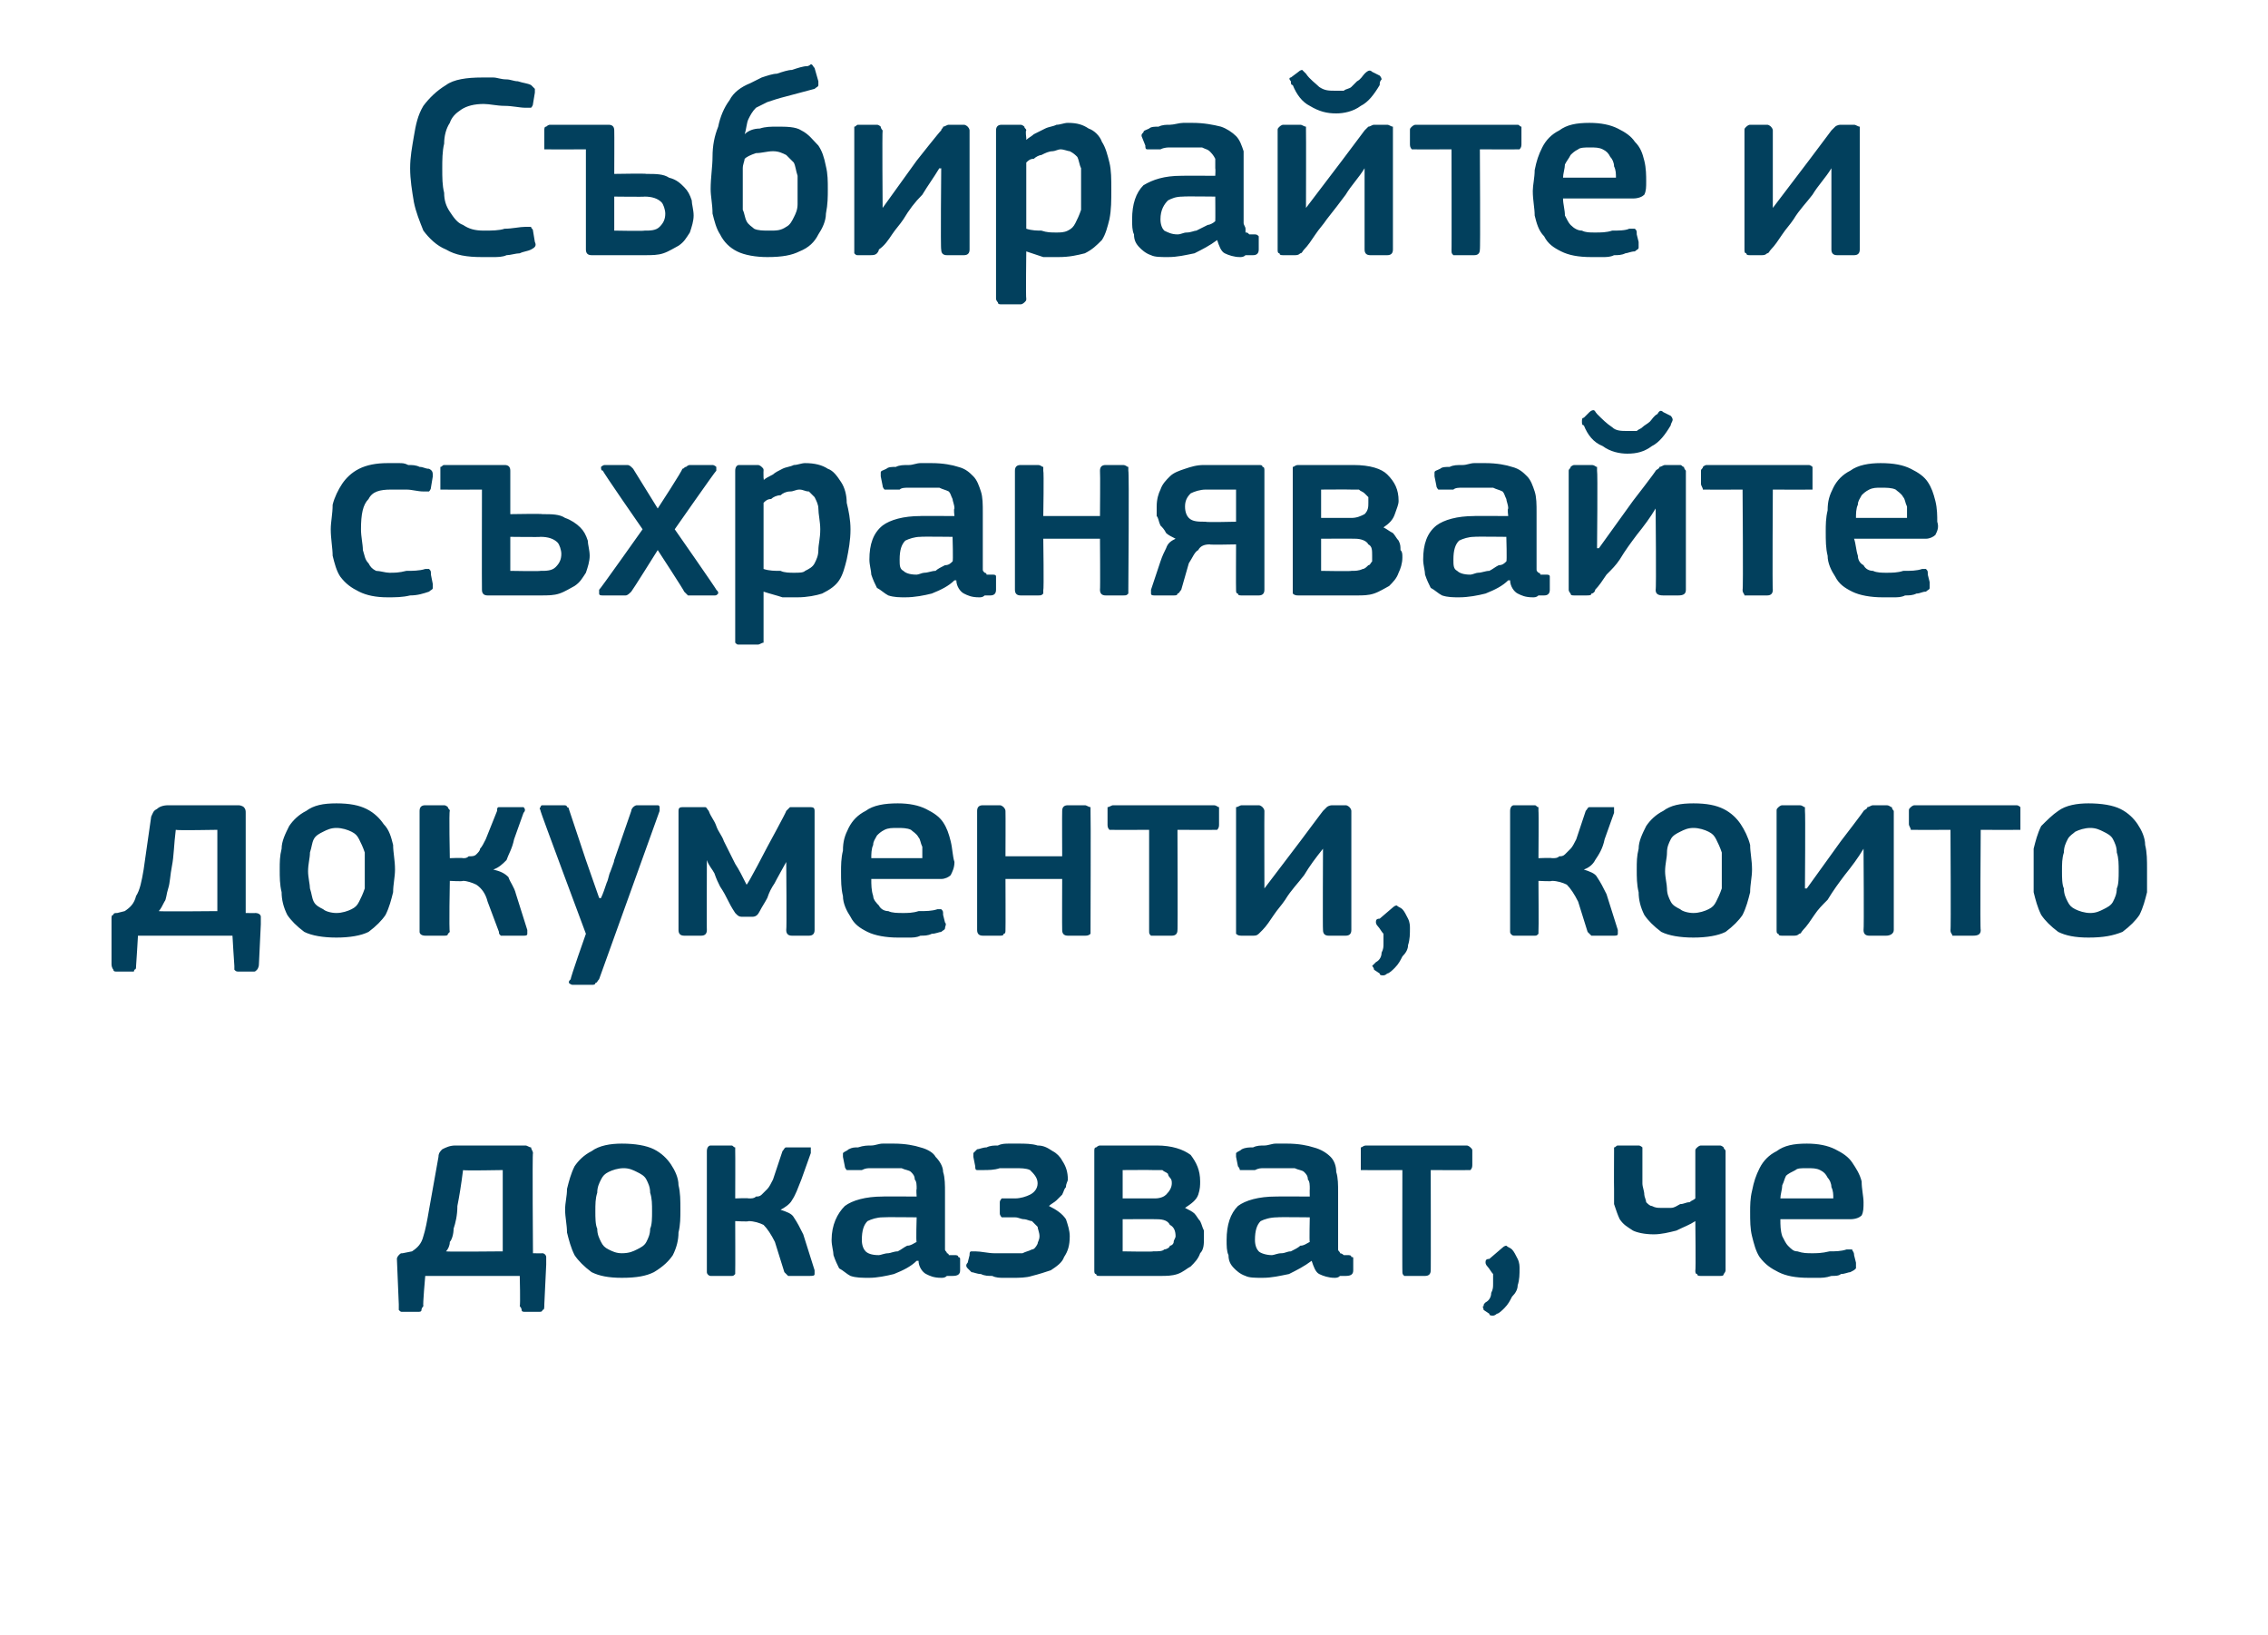 <?xml version="1.0" standalone="no"?><!DOCTYPE svg PUBLIC "-//W3C//DTD SVG 1.1//EN" "http://www.w3.org/Graphics/SVG/1.1/DTD/svg11.dtd"><svg xmlns="http://www.w3.org/2000/svg" version="1.1" width="120px" height="86.5px" viewBox="0 -3 120 86.5" style="top:-3px">  <desc>Събирайте и съхранявайте документи, които доказват, че</desc>  <defs/>  <g id="Polygon27863">    <path d="M 26.6 58.9 C 26.6 58.9 24.49 58.94 24.5 58.9 C 24.4 59.7 24.3 60.3 24.2 60.8 C 24.2 61.3 24.1 61.7 24 62 C 24 62.3 23.9 62.6 23.8 62.7 C 23.8 62.9 23.7 63.1 23.6 63.2 C 23.59 63.23 26.6 63.2 26.6 63.2 L 26.6 58.9 Z M 28.2 63.3 C 28.2 63.3 28.69 63.31 28.7 63.3 C 28.8 63.3 28.9 63.4 28.9 63.5 C 28.9 63.6 28.9 63.7 28.9 63.9 C 28.9 63.9 28.8 66 28.8 66 C 28.8 66.2 28.8 66.3 28.7 66.3 C 28.7 66.4 28.6 66.4 28.5 66.4 C 28.5 66.4 27.8 66.4 27.8 66.4 C 27.7 66.4 27.6 66.4 27.6 66.3 C 27.6 66.3 27.6 66.2 27.5 66.1 C 27.54 66.05 27.5 64.5 27.5 64.5 L 22.5 64.5 C 22.5 64.5 22.36 66.05 22.4 66.1 C 22.3 66.2 22.3 66.3 22.3 66.3 C 22.3 66.4 22.2 66.4 22.1 66.4 C 22.1 66.4 21.3 66.4 21.3 66.4 C 21.2 66.4 21.2 66.4 21.1 66.3 C 21.1 66.3 21.1 66.2 21.1 66 C 21.1 66 21 63.6 21 63.6 C 21 63.5 21.1 63.4 21.1 63.4 C 21.2 63.3 21.2 63.3 21.3 63.3 C 21.3 63.3 21.8 63.2 21.8 63.2 C 22.1 63 22.3 62.8 22.4 62.4 C 22.5 62.1 22.6 61.6 22.7 61 C 22.7 61 23.2 58.2 23.2 58.2 C 23.2 58 23.3 57.9 23.4 57.8 C 23.6 57.7 23.8 57.6 24.1 57.6 C 24.1 57.6 27.8 57.6 27.8 57.6 C 27.9 57.6 28 57.7 28.1 57.7 C 28.1 57.8 28.2 57.9 28.2 58 C 28.16 58.02 28.2 63.3 28.2 63.3 Z M 36 61 C 36 61.4 36 61.8 35.9 62.2 C 35.9 62.6 35.8 63 35.6 63.4 C 35.4 63.7 35.1 64 34.6 64.3 C 34.2 64.5 33.7 64.6 32.9 64.6 C 32.2 64.6 31.7 64.5 31.3 64.3 C 30.9 64 30.6 63.7 30.4 63.4 C 30.2 63 30.1 62.6 30 62.2 C 30 61.8 29.9 61.4 29.9 61 C 29.9 60.6 30 60.3 30 59.9 C 30.1 59.5 30.2 59.1 30.4 58.7 C 30.6 58.4 30.9 58.1 31.3 57.9 C 31.7 57.6 32.3 57.5 32.9 57.5 C 33.6 57.5 34.2 57.6 34.6 57.8 C 35 58 35.3 58.3 35.5 58.6 C 35.7 58.9 35.9 59.3 35.9 59.7 C 36 60.1 36 60.5 36 61 Z M 34.5 61.1 C 34.5 60.7 34.5 60.4 34.4 60.1 C 34.4 59.8 34.3 59.6 34.2 59.4 C 34.1 59.2 33.9 59.1 33.7 59 C 33.5 58.9 33.3 58.8 33 58.8 C 32.7 58.8 32.4 58.9 32.2 59 C 32 59.1 31.9 59.2 31.8 59.4 C 31.7 59.6 31.6 59.8 31.6 60.1 C 31.5 60.4 31.5 60.7 31.5 61.1 C 31.5 61.4 31.5 61.8 31.6 62 C 31.6 62.3 31.7 62.5 31.8 62.7 C 31.9 62.9 32 63 32.2 63.1 C 32.4 63.2 32.6 63.3 32.9 63.3 C 33.3 63.3 33.5 63.2 33.7 63.1 C 33.9 63 34.1 62.9 34.2 62.7 C 34.3 62.5 34.4 62.3 34.4 62 C 34.5 61.8 34.5 61.4 34.5 61.1 Z M 38.9 64.3 C 38.9 64.3 38.9 64.4 38.9 64.4 C 38.8 64.5 38.8 64.5 38.7 64.5 C 38.7 64.5 37.6 64.5 37.6 64.5 C 37.5 64.5 37.4 64.4 37.4 64.3 C 37.4 64.3 37.4 57.9 37.4 57.9 C 37.4 57.7 37.5 57.6 37.6 57.6 C 37.6 57.6 38.7 57.6 38.7 57.6 C 38.8 57.6 38.8 57.7 38.9 57.7 C 38.9 57.8 38.9 57.8 38.9 57.9 C 38.91 57.89 38.9 60.4 38.9 60.4 C 38.9 60.4 39.62 60.37 39.6 60.4 C 39.8 60.4 39.9 60.4 40 60.3 C 40.1 60.3 40.2 60.3 40.3 60.2 C 40.4 60.1 40.5 60 40.6 59.9 C 40.7 59.8 40.8 59.6 40.9 59.4 C 40.9 59.4 41.4 57.9 41.4 57.9 C 41.5 57.8 41.5 57.7 41.6 57.7 C 41.6 57.7 41.7 57.7 41.8 57.7 C 41.8 57.7 42.7 57.7 42.7 57.7 C 42.8 57.7 42.9 57.7 42.9 57.7 C 42.9 57.8 42.9 57.9 42.9 58 C 42.9 58 42.4 59.4 42.4 59.4 C 42.2 59.9 42.1 60.2 41.9 60.5 C 41.8 60.7 41.5 60.9 41.3 61 C 41.3 61 41.3 61 41.3 61 C 41.6 61.1 41.9 61.2 42 61.4 C 42.2 61.7 42.3 61.9 42.5 62.3 C 42.5 62.3 43.1 64.2 43.1 64.2 C 43.1 64.3 43.1 64.3 43.1 64.4 C 43.1 64.5 43 64.5 42.8 64.5 C 42.8 64.5 41.9 64.5 41.9 64.5 C 41.8 64.5 41.7 64.5 41.7 64.5 C 41.6 64.4 41.6 64.4 41.5 64.3 C 41.5 64.3 41 62.7 41 62.7 C 40.8 62.3 40.6 62 40.4 61.8 C 40.2 61.7 39.9 61.6 39.6 61.6 C 39.64 61.64 38.9 61.6 38.9 61.6 C 38.9 61.6 38.91 64.26 38.9 64.3 Z M 48.5 61.4 C 48.5 61.4 46.75 61.38 46.7 61.4 C 46.4 61.4 46.1 61.5 45.9 61.6 C 45.7 61.8 45.6 62.1 45.6 62.6 C 45.6 62.9 45.7 63.1 45.8 63.2 C 45.9 63.3 46.1 63.4 46.5 63.4 C 46.6 63.4 46.8 63.3 47 63.3 C 47.1 63.3 47.3 63.2 47.5 63.2 C 47.7 63.1 47.8 63 48 62.9 C 48.2 62.9 48.3 62.8 48.5 62.7 C 48.46 62.71 48.5 61.4 48.5 61.4 Z M 48.5 63.7 C 48.2 64 47.8 64.2 47.3 64.4 C 46.9 64.5 46.4 64.6 46 64.6 C 45.6 64.6 45.3 64.6 45 64.5 C 44.8 64.4 44.6 64.2 44.4 64.1 C 44.3 63.9 44.2 63.7 44.1 63.4 C 44.1 63.2 44 62.9 44 62.6 C 44 61.8 44.3 61.2 44.7 60.8 C 45.1 60.5 45.8 60.3 46.7 60.3 C 46.68 60.29 48.5 60.3 48.5 60.3 C 48.5 60.3 48.47 59.92 48.5 59.9 C 48.5 59.7 48.5 59.5 48.4 59.4 C 48.4 59.2 48.3 59.1 48.2 59 C 48.1 58.9 47.9 58.9 47.7 58.8 C 47.5 58.8 47.3 58.8 47 58.8 C 46.9 58.8 46.8 58.8 46.6 58.8 C 46.4 58.8 46.3 58.8 46.1 58.8 C 45.9 58.8 45.8 58.8 45.6 58.9 C 45.4 58.9 45.3 58.9 45.1 58.9 C 45 58.9 44.9 58.9 44.8 58.9 C 44.8 58.9 44.7 58.8 44.7 58.7 C 44.7 58.7 44.6 58.2 44.6 58.2 C 44.6 58.1 44.6 58.1 44.6 58 C 44.7 57.9 44.8 57.9 44.9 57.8 C 45.1 57.7 45.2 57.7 45.4 57.7 C 45.7 57.6 45.9 57.6 46.1 57.6 C 46.3 57.6 46.5 57.5 46.7 57.5 C 46.9 57.5 47.1 57.5 47.3 57.5 C 47.9 57.5 48.4 57.6 48.7 57.7 C 49.1 57.8 49.4 58 49.5 58.2 C 49.7 58.4 49.9 58.7 49.9 59 C 50 59.3 50 59.7 50 60.1 C 50 60.1 50 62.8 50 62.8 C 50 62.9 50 63 50 63.1 C 50 63.2 50.1 63.2 50.1 63.3 C 50.1 63.3 50.2 63.3 50.2 63.4 C 50.3 63.4 50.4 63.4 50.5 63.4 C 50.6 63.4 50.7 63.4 50.7 63.5 C 50.7 63.5 50.8 63.5 50.8 63.6 C 50.8 63.6 50.8 64.2 50.8 64.2 C 50.8 64.4 50.7 64.5 50.4 64.5 C 50.3 64.5 50.2 64.5 50.1 64.5 C 50 64.6 49.9 64.6 49.8 64.6 C 49.4 64.6 49.2 64.5 49 64.4 C 48.8 64.3 48.6 64 48.6 63.7 C 48.6 63.7 48.5 63.7 48.5 63.7 Z M 55.5 60.8 C 55.9 61 56.2 61.2 56.4 61.5 C 56.5 61.8 56.6 62.1 56.6 62.4 C 56.6 62.9 56.5 63.2 56.3 63.5 C 56.2 63.8 55.9 64 55.6 64.2 C 55.3 64.3 55 64.4 54.6 64.5 C 54.3 64.6 53.9 64.6 53.6 64.6 C 53.5 64.6 53.3 64.6 53.1 64.6 C 52.9 64.6 52.7 64.6 52.5 64.5 C 52.3 64.5 52.1 64.5 51.9 64.4 C 51.7 64.4 51.5 64.3 51.4 64.3 C 51.3 64.2 51.2 64.1 51.2 64.1 C 51.1 64 51.1 63.9 51.2 63.8 C 51.2 63.8 51.3 63.4 51.3 63.4 C 51.3 63.3 51.3 63.2 51.4 63.2 C 51.4 63.2 51.5 63.2 51.6 63.2 C 51.9 63.2 52.3 63.3 52.6 63.3 C 53 63.3 53.3 63.3 53.6 63.3 C 53.8 63.3 54 63.3 54.1 63.3 C 54.3 63.2 54.4 63.2 54.6 63.1 C 54.7 63.1 54.8 63 54.9 62.8 C 54.9 62.7 55 62.6 55 62.4 C 55 62.2 54.9 62 54.9 61.9 C 54.8 61.8 54.7 61.7 54.6 61.6 C 54.5 61.6 54.3 61.5 54.2 61.5 C 54 61.5 53.9 61.4 53.7 61.4 C 53.7 61.4 53.2 61.4 53.2 61.4 C 53.1 61.4 53 61.4 53 61.4 C 53 61.4 52.9 61.3 52.9 61.2 C 52.9 61.2 52.9 60.6 52.9 60.6 C 52.9 60.5 53 60.4 53 60.4 C 53 60.4 53.1 60.4 53.2 60.4 C 53.2 60.4 53.7 60.4 53.7 60.4 C 54 60.4 54.3 60.3 54.5 60.2 C 54.7 60.1 54.9 59.9 54.9 59.6 C 54.9 59.3 54.7 59.1 54.5 58.9 C 54.3 58.8 54 58.8 53.7 58.8 C 53.5 58.8 53.2 58.8 52.9 58.8 C 52.6 58.9 52.3 58.9 52 58.9 C 51.8 58.9 51.7 58.9 51.7 58.9 C 51.6 58.9 51.6 58.8 51.6 58.7 C 51.6 58.7 51.5 58.2 51.5 58.2 C 51.5 58.1 51.5 58 51.5 58 C 51.6 57.9 51.6 57.9 51.7 57.8 C 51.8 57.8 52 57.7 52.2 57.7 C 52.4 57.6 52.6 57.6 52.8 57.6 C 53 57.5 53.2 57.5 53.4 57.5 C 53.6 57.5 53.8 57.5 53.9 57.5 C 54.2 57.5 54.6 57.5 54.9 57.6 C 55.2 57.6 55.4 57.7 55.7 57.9 C 55.9 58 56.1 58.2 56.2 58.4 C 56.4 58.7 56.5 59 56.5 59.4 C 56.5 59.5 56.4 59.6 56.4 59.8 C 56.3 59.9 56.3 60 56.2 60.2 C 56.1 60.3 56 60.4 55.9 60.5 C 55.8 60.6 55.6 60.7 55.5 60.8 C 55.5 60.8 55.5 60.8 55.5 60.8 Z M 58.2 64.5 C 58.1 64.5 58 64.5 58 64.4 C 57.9 64.4 57.9 64.3 57.9 64.2 C 57.9 64.2 57.9 57.9 57.9 57.9 C 57.9 57.8 57.9 57.7 58 57.7 C 58 57.7 58.1 57.6 58.2 57.6 C 58.2 57.6 61.2 57.6 61.2 57.6 C 62 57.6 62.6 57.8 63 58.1 C 63.3 58.5 63.5 58.9 63.5 59.5 C 63.5 59.7 63.5 59.9 63.4 60.2 C 63.3 60.5 63 60.7 62.7 60.9 C 62.9 61 63.1 61.1 63.2 61.2 C 63.3 61.3 63.4 61.5 63.5 61.6 C 63.6 61.8 63.6 61.9 63.7 62.1 C 63.7 62.2 63.7 62.3 63.7 62.5 C 63.7 62.8 63.7 63.1 63.5 63.3 C 63.4 63.6 63.2 63.8 63 64 C 62.8 64.1 62.6 64.3 62.3 64.4 C 62 64.5 61.7 64.5 61.4 64.5 C 61.4 64.5 58.2 64.5 58.2 64.5 Z M 62.2 62.4 C 62.2 62.1 62.1 61.9 61.9 61.8 C 61.8 61.6 61.6 61.5 61.2 61.5 C 61.2 61.49 59.4 61.5 59.4 61.5 L 59.4 63.2 C 59.4 63.2 61.04 63.23 61 63.2 C 61.3 63.2 61.5 63.2 61.6 63.1 C 61.7 63.1 61.9 63 61.9 62.9 C 62 62.9 62.1 62.8 62.1 62.7 C 62.1 62.6 62.2 62.5 62.2 62.4 Z M 62 59.6 C 62 59.5 62 59.4 61.9 59.3 C 61.9 59.3 61.8 59.2 61.8 59.1 C 61.7 59 61.6 59 61.5 58.9 C 61.3 58.9 61.2 58.9 61 58.9 C 60.99 58.89 59.4 58.9 59.4 58.9 L 59.4 60.4 C 59.4 60.4 61.09 60.4 61.1 60.4 C 61.4 60.4 61.6 60.3 61.7 60.2 C 61.9 60 62 59.8 62 59.6 Z M 69.3 61.4 C 69.3 61.4 67.57 61.38 67.6 61.4 C 67.2 61.4 66.9 61.5 66.7 61.6 C 66.5 61.8 66.4 62.1 66.4 62.6 C 66.4 62.9 66.5 63.1 66.6 63.2 C 66.7 63.3 67 63.4 67.3 63.4 C 67.4 63.4 67.6 63.3 67.8 63.3 C 68 63.3 68.1 63.2 68.3 63.2 C 68.5 63.1 68.7 63 68.8 62.9 C 69 62.9 69.1 62.8 69.3 62.7 C 69.27 62.71 69.3 61.4 69.3 61.4 Z M 69.4 63.7 C 69 64 68.6 64.2 68.2 64.4 C 67.7 64.5 67.3 64.6 66.8 64.6 C 66.4 64.6 66.1 64.6 65.9 64.5 C 65.6 64.4 65.4 64.2 65.3 64.1 C 65.1 63.9 65 63.7 65 63.4 C 64.9 63.2 64.9 62.9 64.9 62.6 C 64.9 61.8 65.1 61.2 65.5 60.8 C 65.9 60.5 66.6 60.3 67.5 60.3 C 67.5 60.29 69.3 60.3 69.3 60.3 C 69.3 60.3 69.29 59.92 69.3 59.9 C 69.3 59.7 69.3 59.5 69.2 59.4 C 69.2 59.2 69.1 59.1 69 59 C 68.9 58.9 68.7 58.9 68.5 58.8 C 68.4 58.8 68.1 58.8 67.8 58.8 C 67.7 58.8 67.6 58.8 67.4 58.8 C 67.3 58.8 67.1 58.8 66.9 58.8 C 66.7 58.8 66.6 58.8 66.4 58.9 C 66.2 58.9 66.1 58.9 65.9 58.9 C 65.8 58.9 65.7 58.9 65.6 58.9 C 65.6 58.9 65.6 58.8 65.5 58.7 C 65.5 58.7 65.4 58.2 65.4 58.2 C 65.4 58.1 65.4 58.1 65.4 58 C 65.5 57.9 65.6 57.9 65.7 57.8 C 65.9 57.7 66.1 57.7 66.3 57.7 C 66.5 57.6 66.7 57.6 66.9 57.6 C 67.1 57.6 67.3 57.5 67.5 57.5 C 67.7 57.5 67.9 57.5 68.1 57.5 C 68.7 57.5 69.2 57.6 69.5 57.7 C 69.9 57.8 70.2 58 70.4 58.2 C 70.6 58.4 70.7 58.7 70.7 59 C 70.8 59.3 70.8 59.7 70.8 60.1 C 70.8 60.1 70.8 62.8 70.8 62.8 C 70.8 62.9 70.8 63 70.8 63.1 C 70.8 63.2 70.9 63.2 70.9 63.3 C 70.9 63.3 71 63.3 71.1 63.4 C 71.1 63.4 71.2 63.4 71.3 63.4 C 71.4 63.4 71.5 63.4 71.5 63.5 C 71.6 63.5 71.6 63.5 71.6 63.6 C 71.6 63.6 71.6 64.2 71.6 64.2 C 71.6 64.4 71.5 64.5 71.2 64.5 C 71.1 64.5 71 64.5 70.9 64.5 C 70.8 64.6 70.7 64.6 70.6 64.6 C 70.3 64.6 70 64.5 69.8 64.4 C 69.6 64.3 69.5 64 69.4 63.7 C 69.4 63.7 69.4 63.7 69.4 63.7 Z M 75.7 58.9 C 75.7 58.9 75.71 64.25 75.7 64.2 C 75.7 64.4 75.6 64.5 75.4 64.5 C 75.4 64.5 74.5 64.5 74.5 64.5 C 74.4 64.5 74.3 64.5 74.3 64.5 C 74.2 64.4 74.2 64.4 74.2 64.2 C 74.19 64.25 74.2 58.9 74.2 58.9 C 74.2 58.9 72.26 58.91 72.3 58.9 C 72.2 58.9 72.1 58.9 72 58.9 C 72 58.8 72 58.7 72 58.6 C 72 58.6 72 57.9 72 57.9 C 72 57.8 72 57.8 72 57.7 C 72.1 57.7 72.1 57.6 72.3 57.6 C 72.3 57.6 77.6 57.6 77.6 57.6 C 77.7 57.6 77.8 57.7 77.8 57.7 C 77.9 57.8 77.9 57.8 77.9 57.9 C 77.9 57.9 77.9 58.6 77.9 58.6 C 77.9 58.7 77.9 58.8 77.8 58.9 C 77.8 58.9 77.7 58.9 77.6 58.9 C 77.62 58.91 75.7 58.9 75.7 58.9 Z M 80.4 64.1 C 80.4 64.4 80.4 64.7 80.3 65 C 80.3 65.2 80.2 65.4 80 65.6 C 79.9 65.8 79.8 66 79.6 66.2 C 79.5 66.3 79.3 66.5 79.2 66.5 C 79.1 66.6 79 66.6 79 66.6 C 78.9 66.6 78.8 66.6 78.8 66.5 C 78.8 66.5 78.5 66.3 78.5 66.3 C 78.5 66.2 78.4 66.1 78.5 66.1 C 78.5 66 78.5 66 78.6 65.9 C 78.8 65.8 78.9 65.6 78.9 65.4 C 79 65.2 79 65.1 79 64.9 C 79 64.7 79 64.6 79 64.4 C 78.9 64.3 78.8 64.1 78.7 64 C 78.6 63.9 78.6 63.8 78.6 63.8 C 78.6 63.7 78.6 63.6 78.8 63.6 C 78.8 63.6 79.5 63 79.5 63 C 79.6 62.9 79.7 62.9 79.7 62.9 C 79.8 63 79.9 63 80 63.1 C 80.1 63.2 80.2 63.4 80.3 63.6 C 80.4 63.8 80.4 64 80.4 64.1 Z M 85.4 57.9 C 85.4 57.8 85.4 57.8 85.4 57.7 C 85.5 57.7 85.5 57.6 85.6 57.6 C 85.6 57.6 86.7 57.6 86.7 57.6 C 86.8 57.6 86.9 57.7 86.9 57.7 C 86.9 57.8 86.9 57.8 86.9 57.9 C 86.9 57.9 86.9 59.6 86.9 59.6 C 86.9 59.8 87 60 87 60.2 C 87 60.3 87.1 60.5 87.1 60.6 C 87.2 60.7 87.3 60.8 87.4 60.8 C 87.6 60.9 87.7 60.9 87.9 60.9 C 88.1 60.9 88.2 60.9 88.4 60.9 C 88.6 60.9 88.7 60.8 88.9 60.7 C 89.1 60.7 89.2 60.6 89.4 60.6 C 89.5 60.5 89.6 60.5 89.7 60.4 C 89.7 60.4 89.7 57.9 89.7 57.9 C 89.7 57.8 89.7 57.8 89.8 57.7 C 89.8 57.7 89.9 57.6 90 57.6 C 90 57.6 91 57.6 91 57.6 C 91.1 57.6 91.2 57.7 91.2 57.7 C 91.2 57.8 91.3 57.8 91.3 57.9 C 91.3 57.9 91.3 64.2 91.3 64.2 C 91.3 64.3 91.2 64.4 91.2 64.4 C 91.2 64.5 91.1 64.5 91 64.5 C 91 64.5 90 64.5 90 64.5 C 89.9 64.5 89.8 64.5 89.8 64.4 C 89.7 64.4 89.7 64.3 89.7 64.2 C 89.73 64.23 89.7 61.6 89.7 61.6 C 89.7 61.6 89.71 61.63 89.7 61.6 C 89.4 61.8 89.1 61.9 88.7 62.1 C 88.3 62.2 87.9 62.3 87.5 62.3 C 87 62.3 86.6 62.2 86.4 62.1 C 86.1 61.9 85.9 61.8 85.7 61.5 C 85.6 61.3 85.5 61 85.4 60.7 C 85.4 60.4 85.4 60.2 85.4 59.9 C 85.39 59.85 85.4 57.9 85.4 57.9 C 85.4 57.9 85.39 57.92 85.4 57.9 Z M 94.2 61.5 C 94.2 61.8 94.2 62.1 94.3 62.4 C 94.4 62.6 94.5 62.8 94.6 62.9 C 94.8 63.1 94.9 63.2 95.1 63.2 C 95.4 63.3 95.6 63.3 95.9 63.3 C 96.1 63.3 96.4 63.3 96.8 63.2 C 97.1 63.2 97.4 63.2 97.7 63.1 C 97.8 63.1 97.9 63.1 98 63.1 C 98 63.2 98.1 63.2 98.1 63.4 C 98.1 63.4 98.2 63.8 98.2 63.8 C 98.2 63.9 98.2 64 98.2 64.1 C 98.1 64.2 98.1 64.2 97.9 64.3 C 97.8 64.3 97.6 64.4 97.4 64.4 C 97.3 64.5 97.1 64.5 96.9 64.5 C 96.6 64.6 96.4 64.6 96.2 64.6 C 96 64.6 95.8 64.6 95.7 64.6 C 95 64.6 94.5 64.5 94.1 64.3 C 93.7 64.1 93.4 63.9 93.1 63.5 C 92.9 63.2 92.8 62.8 92.7 62.4 C 92.6 62 92.6 61.6 92.6 61.1 C 92.6 60.8 92.6 60.4 92.7 60 C 92.8 59.5 92.9 59.2 93.1 58.8 C 93.3 58.4 93.6 58.1 94 57.9 C 94.4 57.6 94.9 57.5 95.6 57.5 C 96.2 57.5 96.7 57.6 97.1 57.8 C 97.5 58 97.8 58.2 98 58.5 C 98.2 58.8 98.4 59.1 98.5 59.5 C 98.5 59.9 98.6 60.3 98.6 60.6 C 98.6 60.9 98.6 61.1 98.5 61.3 C 98.4 61.4 98.2 61.5 97.9 61.5 C 97.9 61.5 94.2 61.5 94.2 61.5 Z M 95.6 58.8 C 95.3 58.8 95.1 58.8 95 58.9 C 94.8 59 94.6 59.1 94.5 59.2 C 94.4 59.4 94.4 59.5 94.3 59.7 C 94.3 59.9 94.2 60.2 94.2 60.4 C 94.2 60.4 97 60.4 97 60.4 C 97 60.2 97 60 96.9 59.8 C 96.9 59.6 96.8 59.4 96.7 59.3 C 96.6 59.1 96.5 59 96.3 58.9 C 96.1 58.8 95.9 58.8 95.6 58.8 Z " stroke="none" fill="#02405d"/>  </g>  <g id="Polygon27862">    <path d="M 11.5 40.9 C 11.5 40.9 9.33 40.94 9.3 40.9 C 9.2 41.7 9.2 42.3 9.1 42.8 C 9 43.3 9 43.7 8.9 44 C 8.8 44.3 8.8 44.6 8.7 44.7 C 8.6 44.9 8.5 45.1 8.4 45.2 C 8.44 45.23 11.5 45.2 11.5 45.2 L 11.5 40.9 Z M 13 45.3 C 13 45.3 13.53 45.31 13.5 45.3 C 13.7 45.3 13.8 45.4 13.8 45.5 C 13.8 45.6 13.8 45.7 13.8 45.9 C 13.8 45.9 13.7 48 13.7 48 C 13.7 48.2 13.6 48.3 13.6 48.3 C 13.5 48.4 13.5 48.4 13.4 48.4 C 13.4 48.4 12.7 48.4 12.7 48.4 C 12.5 48.4 12.5 48.4 12.4 48.3 C 12.4 48.3 12.4 48.2 12.4 48.1 C 12.39 48.05 12.3 46.5 12.3 46.5 L 7.3 46.5 C 7.3 46.5 7.21 48.05 7.2 48.1 C 7.2 48.2 7.2 48.3 7.1 48.3 C 7.1 48.4 7.1 48.4 7 48.4 C 7 48.4 6.2 48.4 6.2 48.4 C 6.1 48.4 6 48.4 6 48.3 C 6 48.3 5.9 48.2 5.9 48 C 5.9 48 5.9 45.6 5.9 45.6 C 5.9 45.5 5.9 45.4 6 45.4 C 6 45.3 6.1 45.3 6.2 45.3 C 6.2 45.3 6.6 45.2 6.6 45.2 C 6.9 45 7.1 44.8 7.2 44.4 C 7.4 44.1 7.5 43.6 7.6 43 C 7.6 43 8 40.2 8 40.2 C 8.1 40 8.1 39.9 8.3 39.8 C 8.4 39.7 8.6 39.6 8.9 39.6 C 8.9 39.6 12.6 39.6 12.6 39.6 C 12.8 39.6 12.9 39.7 12.9 39.7 C 13 39.8 13 39.9 13 40 C 13 40.02 13 45.3 13 45.3 Z M 20.9 43 C 20.9 43.4 20.8 43.8 20.8 44.2 C 20.7 44.6 20.6 45 20.4 45.4 C 20.2 45.7 19.9 46 19.5 46.3 C 19.1 46.5 18.5 46.6 17.8 46.6 C 17.1 46.6 16.5 46.5 16.1 46.3 C 15.7 46 15.4 45.7 15.2 45.4 C 15 45 14.9 44.6 14.9 44.2 C 14.8 43.8 14.8 43.4 14.8 43 C 14.8 42.6 14.8 42.3 14.9 41.9 C 14.9 41.5 15.1 41.1 15.3 40.7 C 15.5 40.4 15.8 40.1 16.2 39.9 C 16.6 39.6 17.1 39.5 17.8 39.5 C 18.5 39.5 19 39.6 19.4 39.8 C 19.8 40 20.1 40.3 20.3 40.6 C 20.6 40.9 20.7 41.3 20.8 41.7 C 20.8 42.1 20.9 42.5 20.9 43 Z M 19.3 43.1 C 19.3 42.7 19.3 42.4 19.3 42.1 C 19.2 41.8 19.1 41.6 19 41.4 C 18.9 41.2 18.8 41.1 18.6 41 C 18.4 40.9 18.1 40.8 17.8 40.8 C 17.5 40.8 17.3 40.9 17.1 41 C 16.9 41.1 16.7 41.2 16.6 41.4 C 16.5 41.6 16.5 41.8 16.4 42.1 C 16.4 42.4 16.3 42.7 16.3 43.1 C 16.3 43.4 16.4 43.8 16.4 44 C 16.5 44.3 16.5 44.5 16.6 44.7 C 16.7 44.9 16.9 45 17.1 45.1 C 17.2 45.2 17.5 45.3 17.8 45.3 C 18.1 45.3 18.4 45.2 18.6 45.1 C 18.8 45 18.9 44.9 19 44.7 C 19.1 44.5 19.2 44.3 19.3 44 C 19.3 43.8 19.3 43.4 19.3 43.1 Z M 23.8 46.3 C 23.8 46.3 23.7 46.4 23.7 46.4 C 23.7 46.5 23.6 46.5 23.5 46.5 C 23.5 46.5 22.5 46.5 22.5 46.5 C 22.3 46.5 22.2 46.4 22.2 46.3 C 22.2 46.3 22.2 39.9 22.2 39.9 C 22.2 39.7 22.3 39.6 22.5 39.6 C 22.5 39.6 23.5 39.6 23.5 39.6 C 23.6 39.6 23.7 39.7 23.7 39.7 C 23.7 39.8 23.8 39.8 23.8 39.9 C 23.75 39.89 23.8 42.4 23.8 42.4 C 23.8 42.4 24.47 42.37 24.5 42.4 C 24.6 42.4 24.7 42.4 24.8 42.3 C 25 42.3 25.1 42.3 25.2 42.2 C 25.3 42.1 25.4 42 25.4 41.9 C 25.5 41.8 25.6 41.6 25.7 41.4 C 25.7 41.4 26.3 39.9 26.3 39.9 C 26.3 39.8 26.3 39.7 26.4 39.7 C 26.5 39.7 26.5 39.7 26.7 39.7 C 26.7 39.7 27.5 39.7 27.5 39.7 C 27.6 39.7 27.7 39.7 27.7 39.7 C 27.8 39.8 27.8 39.9 27.7 40 C 27.7 40 27.2 41.4 27.2 41.4 C 27.1 41.9 26.9 42.2 26.8 42.5 C 26.6 42.7 26.4 42.9 26.1 43 C 26.1 43 26.1 43 26.1 43 C 26.5 43.1 26.7 43.2 26.9 43.4 C 27 43.7 27.2 43.9 27.3 44.3 C 27.3 44.3 27.9 46.2 27.9 46.2 C 27.9 46.3 27.9 46.3 27.9 46.4 C 27.9 46.5 27.8 46.5 27.7 46.5 C 27.7 46.5 26.8 46.5 26.8 46.5 C 26.6 46.5 26.6 46.5 26.5 46.5 C 26.4 46.4 26.4 46.4 26.4 46.3 C 26.4 46.3 25.8 44.7 25.8 44.7 C 25.7 44.3 25.5 44 25.2 43.8 C 25 43.7 24.7 43.6 24.5 43.6 C 24.48 43.64 23.8 43.6 23.8 43.6 C 23.8 43.6 23.75 46.26 23.8 46.3 Z M 31.8 44.5 C 31.9 44.3 32 44 32.1 43.7 C 32.2 43.5 32.2 43.3 32.3 43.1 C 32.4 42.8 32.5 42.6 32.5 42.5 C 32.5 42.5 33.4 39.9 33.4 39.9 C 33.4 39.8 33.5 39.7 33.5 39.7 C 33.5 39.7 33.6 39.6 33.7 39.6 C 33.7 39.6 34.8 39.6 34.8 39.6 C 34.9 39.6 34.9 39.7 34.9 39.7 C 34.9 39.8 34.9 39.8 34.9 39.9 C 34.9 39.9 31.7 48.8 31.7 48.8 C 31.6 48.9 31.6 49 31.5 49 C 31.5 49.1 31.4 49.1 31.3 49.1 C 31.3 49.1 30.3 49.1 30.3 49.1 C 30.2 49.1 30.1 49 30.1 49 C 30.1 48.9 30.1 48.9 30.2 48.8 C 30.15 48.8 31 46.4 31 46.4 C 31 46.4 28.58 39.92 28.6 39.9 C 28.6 39.8 28.5 39.8 28.6 39.7 C 28.6 39.7 28.6 39.6 28.7 39.6 C 28.7 39.6 29.8 39.6 29.8 39.6 C 29.9 39.6 30 39.6 30 39.7 C 30 39.7 30.1 39.7 30.1 39.8 C 30.12 39.85 31 42.5 31 42.5 L 31.7 44.5 C 31.7 44.5 31.79 44.54 31.8 44.5 Z M 41.6 42.6 C 41.6 42.6 40.97 43.73 41 43.7 C 40.8 44 40.7 44.2 40.6 44.5 C 40.5 44.7 40.3 45 40.2 45.2 C 40.1 45.4 40 45.5 39.8 45.5 C 39.8 45.5 39.3 45.5 39.3 45.5 C 39.2 45.5 39.1 45.5 39 45.4 C 39 45.4 38.9 45.3 38.9 45.3 C 38.7 45 38.6 44.8 38.5 44.6 C 38.4 44.4 38.3 44.2 38.1 43.9 C 38 43.7 37.9 43.5 37.8 43.2 C 37.7 43 37.5 42.8 37.4 42.5 C 37.42 42.54 37.4 42.5 37.4 42.5 C 37.4 42.5 37.39 46.22 37.4 46.2 C 37.4 46.4 37.3 46.5 37.1 46.5 C 37.1 46.5 36.2 46.5 36.2 46.5 C 36 46.5 35.9 46.4 35.9 46.2 C 35.9 46.2 35.9 39.9 35.9 39.9 C 35.9 39.7 36 39.7 36.2 39.7 C 36.2 39.7 37 39.7 37 39.7 C 37.1 39.7 37.2 39.7 37.3 39.7 C 37.4 39.7 37.4 39.8 37.5 39.9 C 37.6 40.2 37.8 40.4 37.9 40.7 C 38 41 38.2 41.2 38.3 41.5 C 38.5 41.9 38.7 42.3 38.9 42.7 C 39.1 43 39.3 43.4 39.5 43.8 C 39.55 43.83 40.6 41.8 40.6 41.8 C 40.6 41.8 41.63 39.91 41.6 39.9 C 41.7 39.8 41.7 39.8 41.8 39.7 C 41.9 39.7 42 39.7 42.1 39.7 C 42.1 39.7 42.8 39.7 42.8 39.7 C 43 39.7 43.1 39.7 43.1 39.9 C 43.1 39.9 43.1 46.2 43.1 46.2 C 43.1 46.4 43 46.5 42.8 46.5 C 42.8 46.5 41.9 46.5 41.9 46.5 C 41.7 46.5 41.6 46.4 41.6 46.2 C 41.63 46.22 41.6 42.6 41.6 42.6 L 41.6 42.6 Z M 46.1 43.5 C 46.1 43.8 46.1 44.1 46.2 44.4 C 46.2 44.6 46.4 44.8 46.5 44.9 C 46.6 45.1 46.8 45.2 47 45.2 C 47.2 45.3 47.5 45.3 47.8 45.3 C 48 45.3 48.3 45.3 48.6 45.2 C 49 45.2 49.3 45.2 49.6 45.1 C 49.7 45.1 49.8 45.1 49.8 45.1 C 49.9 45.2 49.9 45.2 49.9 45.4 C 49.9 45.4 50 45.8 50 45.8 C 50.1 45.9 50 46 50 46.1 C 50 46.2 49.9 46.2 49.8 46.3 C 49.7 46.3 49.5 46.4 49.3 46.4 C 49.1 46.5 48.9 46.5 48.7 46.5 C 48.5 46.6 48.3 46.6 48.1 46.6 C 47.9 46.6 47.7 46.6 47.5 46.6 C 46.9 46.6 46.3 46.5 45.9 46.3 C 45.5 46.1 45.2 45.9 45 45.5 C 44.8 45.2 44.6 44.8 44.6 44.4 C 44.5 44 44.5 43.6 44.5 43.1 C 44.5 42.8 44.5 42.4 44.6 42 C 44.6 41.5 44.7 41.2 44.9 40.8 C 45.1 40.4 45.4 40.1 45.8 39.9 C 46.2 39.6 46.8 39.5 47.5 39.5 C 48.1 39.5 48.6 39.6 49 39.8 C 49.4 40 49.7 40.2 49.9 40.5 C 50.1 40.8 50.2 41.1 50.3 41.5 C 50.4 41.9 50.4 42.3 50.5 42.6 C 50.5 42.9 50.4 43.1 50.3 43.3 C 50.2 43.4 50 43.5 49.8 43.5 C 49.8 43.5 46.1 43.5 46.1 43.5 Z M 47.5 40.8 C 47.2 40.8 47 40.8 46.8 40.9 C 46.6 41 46.5 41.1 46.4 41.2 C 46.3 41.4 46.2 41.5 46.2 41.7 C 46.1 41.9 46.1 42.2 46.1 42.4 C 46.1 42.4 48.8 42.4 48.8 42.4 C 48.8 42.2 48.8 42 48.8 41.8 C 48.7 41.6 48.7 41.4 48.6 41.3 C 48.5 41.1 48.3 41 48.2 40.9 C 48 40.8 47.7 40.8 47.5 40.8 Z M 57.7 46.2 C 57.7 46.3 57.7 46.4 57.7 46.4 C 57.6 46.5 57.5 46.5 57.4 46.5 C 57.4 46.5 56.5 46.5 56.5 46.5 C 56.3 46.5 56.2 46.4 56.2 46.2 C 56.19 46.21 56.2 43.5 56.2 43.5 L 53.2 43.5 C 53.2 43.5 53.21 46.21 53.2 46.2 C 53.2 46.3 53.2 46.4 53.1 46.4 C 53.1 46.5 53 46.5 52.9 46.5 C 52.9 46.5 52 46.5 52 46.5 C 51.8 46.5 51.7 46.4 51.7 46.2 C 51.7 46.2 51.7 39.9 51.7 39.9 C 51.7 39.7 51.8 39.6 52 39.6 C 52 39.6 52.9 39.6 52.9 39.6 C 53 39.6 53.1 39.7 53.1 39.7 C 53.2 39.8 53.2 39.9 53.2 39.9 C 53.21 39.95 53.2 42.3 53.2 42.3 L 56.2 42.3 C 56.2 42.3 56.19 39.95 56.2 39.9 C 56.2 39.7 56.3 39.6 56.5 39.6 C 56.5 39.6 57.4 39.6 57.4 39.6 C 57.5 39.6 57.6 39.7 57.7 39.7 C 57.7 39.8 57.7 39.9 57.7 39.9 C 57.72 39.95 57.7 46.2 57.7 46.2 C 57.7 46.2 57.72 46.21 57.7 46.2 Z M 62.3 40.9 C 62.3 40.9 62.32 46.25 62.3 46.2 C 62.3 46.4 62.2 46.5 62 46.5 C 62 46.5 61.1 46.5 61.1 46.5 C 61 46.5 60.9 46.5 60.9 46.5 C 60.8 46.4 60.8 46.4 60.8 46.2 C 60.8 46.25 60.8 40.9 60.8 40.9 C 60.8 40.9 58.87 40.91 58.9 40.9 C 58.8 40.9 58.7 40.9 58.7 40.9 C 58.6 40.8 58.6 40.7 58.6 40.6 C 58.6 40.6 58.6 39.9 58.6 39.9 C 58.6 39.8 58.6 39.8 58.6 39.7 C 58.7 39.7 58.8 39.6 58.9 39.6 C 58.9 39.6 64.2 39.6 64.2 39.6 C 64.4 39.6 64.4 39.7 64.5 39.7 C 64.5 39.8 64.5 39.8 64.5 39.9 C 64.5 39.9 64.5 40.6 64.5 40.6 C 64.5 40.7 64.5 40.8 64.4 40.9 C 64.4 40.9 64.3 40.9 64.2 40.9 C 64.23 40.91 62.3 40.9 62.3 40.9 Z M 65.4 39.9 C 65.4 39.8 65.4 39.8 65.4 39.7 C 65.5 39.7 65.6 39.6 65.7 39.6 C 65.7 39.6 66.6 39.6 66.6 39.6 C 66.7 39.6 66.8 39.7 66.8 39.7 C 66.9 39.8 66.9 39.9 66.9 39.9 C 66.89 39.95 66.9 44 66.9 44 L 66.9 44 L 68.8 41.5 C 68.8 41.5 70 39.89 70 39.9 C 70.1 39.8 70.1 39.8 70.2 39.7 C 70.2 39.7 70.3 39.6 70.5 39.6 C 70.5 39.6 71.2 39.6 71.2 39.6 C 71.3 39.6 71.4 39.7 71.4 39.7 C 71.5 39.8 71.5 39.9 71.5 39.9 C 71.5 39.9 71.5 46.2 71.5 46.2 C 71.5 46.4 71.4 46.5 71.2 46.5 C 71.2 46.5 70.3 46.5 70.3 46.5 C 70.1 46.5 70 46.4 70 46.2 C 69.98 46.21 70 41.9 70 41.9 C 70 41.9 69.97 41.92 70 41.9 C 69.6 42.4 69.3 42.8 69 43.3 C 68.7 43.7 68.3 44.1 68 44.6 C 67.8 44.9 67.6 45.1 67.4 45.4 C 67.2 45.7 67 46 66.8 46.2 C 66.7 46.3 66.6 46.4 66.6 46.4 C 66.5 46.5 66.4 46.5 66.3 46.5 C 66.3 46.5 65.7 46.5 65.7 46.5 C 65.6 46.5 65.5 46.5 65.4 46.4 C 65.4 46.4 65.4 46.3 65.4 46.2 C 65.4 46.2 65.4 39.9 65.4 39.9 Z M 74.6 46.1 C 74.6 46.4 74.6 46.7 74.5 47 C 74.5 47.2 74.4 47.4 74.2 47.6 C 74.1 47.8 74 48 73.8 48.2 C 73.7 48.3 73.5 48.5 73.4 48.5 C 73.3 48.6 73.2 48.6 73.2 48.6 C 73.1 48.6 73 48.6 73 48.5 C 73 48.5 72.7 48.3 72.7 48.3 C 72.7 48.2 72.6 48.1 72.6 48.1 C 72.7 48 72.7 48 72.8 47.9 C 73 47.8 73.1 47.6 73.1 47.4 C 73.2 47.2 73.2 47.1 73.2 46.9 C 73.2 46.7 73.2 46.6 73.2 46.4 C 73.1 46.3 73 46.1 72.9 46 C 72.8 45.9 72.8 45.8 72.8 45.8 C 72.8 45.7 72.8 45.6 73 45.6 C 73 45.6 73.7 45 73.7 45 C 73.8 44.9 73.9 44.9 73.9 44.9 C 74 45 74.1 45 74.2 45.1 C 74.3 45.2 74.4 45.4 74.5 45.6 C 74.6 45.8 74.6 46 74.6 46.1 Z M 81.4 46.3 C 81.4 46.3 81.4 46.4 81.4 46.4 C 81.3 46.5 81.3 46.5 81.2 46.5 C 81.2 46.5 80.1 46.5 80.1 46.5 C 80 46.5 79.9 46.4 79.9 46.3 C 79.9 46.3 79.9 39.9 79.9 39.9 C 79.9 39.7 80 39.6 80.1 39.6 C 80.1 39.6 81.2 39.6 81.2 39.6 C 81.3 39.6 81.3 39.7 81.4 39.7 C 81.4 39.8 81.4 39.8 81.4 39.9 C 81.42 39.89 81.4 42.4 81.4 42.4 C 81.4 42.4 82.13 42.37 82.1 42.4 C 82.3 42.4 82.4 42.4 82.5 42.3 C 82.6 42.3 82.7 42.3 82.8 42.2 C 82.9 42.1 83 42 83.1 41.9 C 83.2 41.8 83.3 41.6 83.4 41.4 C 83.4 41.4 83.9 39.9 83.9 39.9 C 84 39.8 84 39.7 84.1 39.7 C 84.1 39.7 84.2 39.7 84.3 39.7 C 84.3 39.7 85.2 39.7 85.2 39.7 C 85.3 39.7 85.4 39.7 85.4 39.7 C 85.4 39.8 85.4 39.9 85.4 40 C 85.4 40 84.9 41.4 84.9 41.4 C 84.8 41.9 84.6 42.2 84.4 42.5 C 84.3 42.7 84.1 42.9 83.8 43 C 83.8 43 83.8 43 83.8 43 C 84.1 43.1 84.4 43.2 84.5 43.4 C 84.7 43.7 84.8 43.9 85 44.3 C 85 44.3 85.6 46.2 85.6 46.2 C 85.6 46.3 85.6 46.3 85.6 46.4 C 85.6 46.5 85.5 46.5 85.4 46.5 C 85.4 46.5 84.4 46.5 84.4 46.5 C 84.3 46.5 84.2 46.5 84.2 46.5 C 84.1 46.4 84.1 46.4 84 46.3 C 84 46.3 83.5 44.7 83.5 44.7 C 83.3 44.3 83.1 44 82.9 43.8 C 82.7 43.7 82.4 43.6 82.1 43.6 C 82.15 43.64 81.4 43.6 81.4 43.6 C 81.4 43.6 81.42 46.26 81.4 46.3 Z M 92.7 43 C 92.7 43.4 92.6 43.8 92.6 44.2 C 92.5 44.6 92.4 45 92.2 45.4 C 92 45.7 91.7 46 91.3 46.3 C 90.9 46.5 90.3 46.6 89.6 46.6 C 88.9 46.6 88.3 46.5 87.9 46.3 C 87.5 46 87.2 45.7 87 45.4 C 86.8 45 86.7 44.6 86.7 44.2 C 86.6 43.8 86.6 43.4 86.6 43 C 86.6 42.6 86.6 42.3 86.7 41.9 C 86.7 41.5 86.9 41.1 87.1 40.7 C 87.3 40.4 87.6 40.1 88 39.9 C 88.4 39.6 88.9 39.5 89.6 39.5 C 90.3 39.5 90.8 39.6 91.2 39.8 C 91.6 40 91.9 40.3 92.1 40.6 C 92.3 40.9 92.5 41.3 92.6 41.7 C 92.6 42.1 92.7 42.5 92.7 43 Z M 91.1 43.1 C 91.1 42.7 91.1 42.4 91.1 42.1 C 91 41.8 90.9 41.6 90.8 41.4 C 90.7 41.2 90.6 41.1 90.4 41 C 90.2 40.9 89.9 40.8 89.6 40.8 C 89.3 40.8 89.1 40.9 88.9 41 C 88.7 41.1 88.5 41.2 88.4 41.4 C 88.3 41.6 88.2 41.8 88.2 42.1 C 88.2 42.4 88.1 42.7 88.1 43.1 C 88.1 43.4 88.2 43.8 88.2 44 C 88.2 44.3 88.3 44.5 88.4 44.7 C 88.5 44.9 88.7 45 88.9 45.1 C 89 45.2 89.3 45.3 89.6 45.3 C 89.9 45.3 90.2 45.2 90.4 45.1 C 90.6 45 90.7 44.9 90.8 44.7 C 90.9 44.5 91 44.3 91.1 44 C 91.1 43.8 91.1 43.4 91.1 43.1 Z M 94 39.9 C 94 39.8 94 39.8 94.1 39.7 C 94.1 39.7 94.2 39.6 94.3 39.6 C 94.3 39.6 95.2 39.6 95.2 39.6 C 95.4 39.6 95.4 39.7 95.5 39.7 C 95.5 39.8 95.5 39.9 95.5 39.9 C 95.53 39.95 95.5 44 95.5 44 L 95.6 44 L 97.4 41.5 C 97.4 41.5 98.64 39.89 98.6 39.9 C 98.7 39.8 98.8 39.8 98.8 39.7 C 98.9 39.7 99 39.6 99.1 39.6 C 99.1 39.6 99.8 39.6 99.8 39.6 C 100 39.6 100 39.7 100.1 39.7 C 100.1 39.8 100.2 39.9 100.2 39.9 C 100.2 39.9 100.2 46.2 100.2 46.2 C 100.2 46.4 100 46.5 99.8 46.5 C 99.8 46.5 98.9 46.5 98.9 46.5 C 98.7 46.5 98.6 46.4 98.6 46.2 C 98.63 46.21 98.6 41.9 98.6 41.9 C 98.6 41.9 98.61 41.92 98.6 41.9 C 98.3 42.4 98 42.8 97.6 43.3 C 97.3 43.7 97 44.1 96.7 44.6 C 96.4 44.9 96.2 45.1 96 45.4 C 95.8 45.7 95.6 46 95.4 46.2 C 95.3 46.3 95.3 46.4 95.2 46.4 C 95.1 46.5 95 46.5 94.9 46.5 C 94.9 46.5 94.3 46.5 94.3 46.5 C 94.2 46.5 94.1 46.5 94.1 46.4 C 94 46.4 94 46.3 94 46.2 C 94 46.2 94 39.9 94 39.9 Z M 104.8 40.9 C 104.8 40.9 104.76 46.25 104.8 46.2 C 104.8 46.4 104.7 46.5 104.4 46.5 C 104.4 46.5 103.6 46.5 103.6 46.5 C 103.5 46.5 103.4 46.5 103.3 46.5 C 103.3 46.4 103.2 46.4 103.2 46.2 C 103.23 46.25 103.2 40.9 103.2 40.9 C 103.2 40.9 101.3 40.91 101.3 40.9 C 101.2 40.9 101.1 40.9 101.1 40.9 C 101.1 40.8 101 40.7 101 40.6 C 101 40.6 101 39.9 101 39.9 C 101 39.8 101 39.8 101.1 39.7 C 101.1 39.7 101.2 39.6 101.3 39.6 C 101.3 39.6 106.7 39.6 106.7 39.6 C 106.8 39.6 106.9 39.7 106.9 39.7 C 106.9 39.8 106.9 39.8 106.9 39.9 C 106.9 39.9 106.9 40.6 106.9 40.6 C 106.9 40.7 106.9 40.8 106.9 40.9 C 106.8 40.9 106.8 40.9 106.7 40.9 C 106.66 40.91 104.8 40.9 104.8 40.9 Z M 113.6 43 C 113.6 43.4 113.6 43.8 113.6 44.2 C 113.5 44.6 113.4 45 113.2 45.4 C 113 45.7 112.7 46 112.3 46.3 C 111.8 46.5 111.3 46.6 110.5 46.6 C 109.8 46.6 109.3 46.5 108.9 46.3 C 108.5 46 108.2 45.7 108 45.4 C 107.8 45 107.7 44.6 107.6 44.2 C 107.6 43.8 107.6 43.4 107.6 43 C 107.6 42.6 107.6 42.3 107.6 41.9 C 107.7 41.5 107.8 41.1 108 40.7 C 108.3 40.4 108.6 40.1 108.9 39.9 C 109.3 39.6 109.9 39.5 110.5 39.5 C 111.2 39.5 111.8 39.6 112.2 39.8 C 112.6 40 112.9 40.3 113.1 40.6 C 113.3 40.9 113.5 41.3 113.5 41.7 C 113.6 42.1 113.6 42.5 113.6 43 Z M 112.1 43.1 C 112.1 42.7 112.1 42.4 112 42.1 C 112 41.8 111.9 41.6 111.8 41.4 C 111.7 41.2 111.5 41.1 111.3 41 C 111.1 40.9 110.9 40.8 110.6 40.8 C 110.3 40.8 110 40.9 109.8 41 C 109.7 41.1 109.5 41.2 109.4 41.4 C 109.3 41.6 109.2 41.8 109.2 42.1 C 109.1 42.4 109.1 42.7 109.1 43.1 C 109.1 43.4 109.1 43.8 109.2 44 C 109.2 44.3 109.3 44.5 109.4 44.7 C 109.5 44.9 109.6 45 109.8 45.1 C 110 45.2 110.3 45.3 110.6 45.3 C 110.9 45.3 111.1 45.2 111.3 45.1 C 111.5 45 111.7 44.9 111.8 44.7 C 111.9 44.5 112 44.3 112 44 C 112.1 43.8 112.1 43.4 112.1 43.1 Z " stroke="none" fill="#02405d"/>  </g>  <g id="Polygon27861">    <path d="M 22.9 27.9 C 22.9 28 22.9 28 22.9 28.1 C 22.9 28.2 22.8 28.2 22.7 28.3 C 22.4 28.4 22.1 28.5 21.7 28.5 C 21.3 28.6 20.9 28.6 20.5 28.6 C 19.9 28.6 19.4 28.5 19 28.3 C 18.6 28.1 18.3 27.9 18 27.5 C 17.8 27.2 17.7 26.8 17.6 26.4 C 17.6 26 17.5 25.5 17.5 25 C 17.5 24.6 17.6 24.2 17.6 23.7 C 17.7 23.3 17.9 22.9 18.1 22.6 C 18.3 22.3 18.6 22 19 21.8 C 19.4 21.6 19.9 21.5 20.5 21.5 C 20.7 21.5 20.9 21.5 21.1 21.5 C 21.3 21.5 21.4 21.5 21.6 21.6 C 21.8 21.6 22 21.6 22.2 21.7 C 22.4 21.7 22.5 21.8 22.7 21.8 C 22.9 21.9 22.9 22 22.9 22.2 C 22.9 22.2 22.8 22.8 22.8 22.8 C 22.8 22.9 22.7 23 22.7 23 C 22.6 23 22.5 23 22.4 23 C 22.1 23 21.8 22.9 21.5 22.9 C 21.2 22.9 20.9 22.9 20.7 22.9 C 20.1 22.9 19.7 23 19.5 23.4 C 19.2 23.7 19.1 24.2 19.1 25 C 19.1 25.4 19.2 25.8 19.2 26.1 C 19.3 26.4 19.3 26.6 19.5 26.8 C 19.6 27 19.7 27.1 19.9 27.2 C 20.1 27.2 20.4 27.3 20.6 27.3 C 20.9 27.3 21.1 27.3 21.5 27.2 C 21.8 27.2 22.2 27.2 22.5 27.1 C 22.6 27.1 22.6 27.1 22.7 27.1 C 22.8 27.2 22.8 27.2 22.8 27.4 C 22.8 27.4 22.9 27.9 22.9 27.9 Z M 25.8 28.5 C 25.6 28.5 25.5 28.4 25.5 28.2 C 25.49 28.21 25.5 22.9 25.5 22.9 C 25.5 22.9 23.54 22.91 23.5 22.9 C 23.4 22.9 23.4 22.9 23.3 22.9 C 23.3 22.8 23.3 22.7 23.3 22.6 C 23.3 22.6 23.3 21.9 23.3 21.9 C 23.3 21.8 23.3 21.7 23.3 21.7 C 23.4 21.7 23.4 21.6 23.5 21.6 C 23.5 21.6 26.7 21.6 26.7 21.6 C 26.9 21.6 27 21.7 27 21.9 C 27 21.93 27 24.2 27 24.2 C 27 24.2 28.71 24.17 28.7 24.2 C 29.2 24.2 29.6 24.2 29.9 24.4 C 30.2 24.5 30.5 24.7 30.7 24.9 C 30.9 25.1 31 25.3 31.1 25.6 C 31.1 25.8 31.2 26.1 31.2 26.4 C 31.2 26.7 31.1 27 31 27.3 C 30.8 27.6 30.7 27.8 30.4 28 C 30.2 28.1 29.9 28.3 29.6 28.4 C 29.3 28.5 29 28.5 28.6 28.5 C 28.6 28.5 25.8 28.5 25.8 28.5 Z M 29.7 26.3 C 29.7 26.1 29.6 25.8 29.5 25.7 C 29.3 25.5 29 25.4 28.6 25.4 C 28.63 25.42 27 25.4 27 25.4 L 27 27.2 C 27 27.2 28.57 27.23 28.6 27.2 C 28.9 27.2 29.2 27.2 29.4 27 C 29.6 26.8 29.7 26.6 29.7 26.3 Z M 35.7 25 C 35.7 25 37.94 28.21 37.9 28.2 C 38 28.3 38 28.3 38 28.4 C 37.9 28.5 37.9 28.5 37.8 28.5 C 37.8 28.5 36.6 28.5 36.6 28.5 C 36.5 28.5 36.4 28.5 36.4 28.5 C 36.3 28.4 36.3 28.4 36.2 28.3 C 36.23 28.29 34.8 26.1 34.8 26.1 C 34.8 26.1 33.43 28.29 33.4 28.3 C 33.3 28.4 33.2 28.5 33.1 28.5 C 33.1 28.5 31.9 28.5 31.9 28.5 C 31.8 28.5 31.7 28.5 31.7 28.4 C 31.7 28.4 31.7 28.3 31.7 28.2 C 31.73 28.21 34 25 34 25 C 34 25 31.86 21.92 31.9 21.9 C 31.8 21.9 31.8 21.8 31.8 21.7 C 31.8 21.7 31.9 21.6 32 21.6 C 32 21.6 33.2 21.6 33.2 21.6 C 33.3 21.6 33.4 21.7 33.4 21.7 C 33.4 21.7 33.5 21.8 33.5 21.8 C 33.53 21.85 34.8 23.9 34.8 23.9 C 34.8 23.9 36.14 21.85 36.1 21.8 C 36.2 21.8 36.2 21.7 36.3 21.7 C 36.3 21.7 36.4 21.6 36.5 21.6 C 36.5 21.6 37.7 21.6 37.7 21.6 C 37.8 21.6 37.9 21.7 37.9 21.7 C 37.9 21.8 37.9 21.8 37.9 21.9 C 37.85 21.92 35.7 25 35.7 25 Z M 45 25 C 45 25.6 44.9 26.1 44.8 26.6 C 44.7 27 44.6 27.4 44.4 27.7 C 44.2 28 43.9 28.2 43.5 28.4 C 43.2 28.5 42.7 28.6 42.2 28.6 C 41.9 28.6 41.7 28.6 41.4 28.6 C 41.1 28.5 40.7 28.4 40.4 28.3 C 40.41 28.32 40.4 28.3 40.4 28.3 C 40.4 28.3 40.4 30.8 40.4 30.8 C 40.4 30.9 40.4 30.9 40.4 31 C 40.3 31 40.2 31.1 40.1 31.1 C 40.1 31.1 39.1 31.1 39.1 31.1 C 39 31.1 39 31.1 38.9 31 C 38.9 31 38.9 30.9 38.9 30.8 C 38.9 30.8 38.9 21.9 38.9 21.9 C 38.9 21.7 39 21.6 39.1 21.6 C 39.1 21.6 40.1 21.6 40.1 21.6 C 40.2 21.6 40.3 21.7 40.3 21.7 C 40.4 21.8 40.4 21.8 40.4 21.9 C 40.39 21.92 40.4 22.3 40.4 22.3 C 40.4 22.3 40.43 22.37 40.4 22.4 C 40.5 22.3 40.7 22.2 40.9 22.1 C 41 22 41.2 21.9 41.4 21.8 C 41.6 21.7 41.8 21.7 42 21.6 C 42.2 21.6 42.4 21.5 42.6 21.5 C 43.1 21.5 43.5 21.6 43.8 21.8 C 44.1 21.9 44.3 22.2 44.5 22.5 C 44.7 22.8 44.8 23.2 44.8 23.6 C 44.9 24 45 24.5 45 25 Z M 43.4 25 C 43.4 24.6 43.3 24.2 43.3 23.9 C 43.3 23.7 43.2 23.5 43.1 23.3 C 43 23.2 42.9 23.1 42.8 23 C 42.6 23 42.5 22.9 42.3 22.9 C 42.1 22.9 42 23 41.8 23 C 41.6 23 41.4 23.1 41.3 23.2 C 41.1 23.2 40.9 23.3 40.8 23.4 C 40.6 23.4 40.5 23.5 40.4 23.6 C 40.4 23.6 40.4 27.1 40.4 27.1 C 40.7 27.2 41 27.2 41.3 27.2 C 41.5 27.3 41.8 27.3 42 27.3 C 42.3 27.3 42.5 27.3 42.6 27.2 C 42.8 27.1 43 27 43.1 26.8 C 43.2 26.6 43.3 26.4 43.3 26.1 C 43.3 25.8 43.4 25.5 43.4 25 Z M 50.4 25.4 C 50.4 25.4 48.73 25.38 48.7 25.4 C 48.4 25.4 48.1 25.5 47.9 25.6 C 47.7 25.8 47.6 26.1 47.6 26.6 C 47.6 26.9 47.6 27.1 47.8 27.2 C 47.9 27.3 48.1 27.4 48.5 27.4 C 48.6 27.4 48.8 27.3 48.9 27.3 C 49.1 27.3 49.3 27.2 49.5 27.2 C 49.6 27.1 49.8 27 50 26.9 C 50.2 26.9 50.3 26.8 50.4 26.7 C 50.44 26.71 50.4 25.4 50.4 25.4 Z M 50.5 27.7 C 50.2 28 49.8 28.2 49.3 28.4 C 48.9 28.5 48.4 28.6 47.9 28.6 C 47.6 28.6 47.3 28.6 47 28.5 C 46.8 28.4 46.6 28.2 46.4 28.1 C 46.3 27.9 46.2 27.7 46.1 27.4 C 46.1 27.2 46 26.9 46 26.6 C 46 25.8 46.2 25.2 46.7 24.8 C 47.1 24.5 47.8 24.3 48.7 24.3 C 48.66 24.29 50.5 24.3 50.5 24.3 C 50.5 24.3 50.45 23.92 50.5 23.9 C 50.5 23.7 50.4 23.5 50.4 23.4 C 50.3 23.2 50.3 23.1 50.2 23 C 50 22.9 49.9 22.9 49.7 22.8 C 49.5 22.8 49.3 22.8 49 22.8 C 48.9 22.8 48.7 22.8 48.6 22.8 C 48.4 22.8 48.3 22.8 48.1 22.8 C 47.9 22.8 47.7 22.8 47.6 22.9 C 47.4 22.9 47.2 22.9 47.1 22.9 C 47 22.9 46.9 22.9 46.8 22.9 C 46.8 22.9 46.7 22.8 46.7 22.7 C 46.7 22.7 46.6 22.2 46.6 22.2 C 46.6 22.1 46.6 22.1 46.6 22 C 46.6 21.9 46.7 21.9 46.9 21.8 C 47 21.7 47.2 21.7 47.4 21.7 C 47.6 21.6 47.8 21.6 48.1 21.6 C 48.3 21.6 48.5 21.5 48.7 21.5 C 48.9 21.5 49.1 21.5 49.3 21.5 C 49.9 21.5 50.4 21.6 50.7 21.7 C 51.1 21.8 51.3 22 51.5 22.2 C 51.7 22.4 51.8 22.7 51.9 23 C 52 23.3 52 23.7 52 24.1 C 52 24.1 52 26.8 52 26.8 C 52 26.9 52 27 52 27.1 C 52 27.2 52 27.2 52.1 27.3 C 52.1 27.3 52.2 27.3 52.2 27.4 C 52.3 27.4 52.4 27.4 52.5 27.4 C 52.6 27.4 52.7 27.4 52.7 27.5 C 52.7 27.5 52.7 27.5 52.7 27.6 C 52.7 27.6 52.7 28.2 52.7 28.2 C 52.7 28.4 52.6 28.5 52.4 28.5 C 52.3 28.5 52.2 28.5 52.1 28.5 C 52 28.6 51.9 28.6 51.8 28.6 C 51.4 28.6 51.2 28.5 51 28.4 C 50.8 28.3 50.6 28 50.6 27.7 C 50.6 27.7 50.5 27.7 50.5 27.7 Z M 59.7 28.2 C 59.7 28.3 59.7 28.4 59.7 28.4 C 59.6 28.5 59.6 28.5 59.4 28.5 C 59.4 28.5 58.5 28.5 58.5 28.5 C 58.3 28.5 58.2 28.4 58.2 28.2 C 58.22 28.21 58.2 25.5 58.2 25.5 L 55.2 25.5 C 55.2 25.5 55.24 28.21 55.2 28.2 C 55.2 28.3 55.2 28.4 55.2 28.4 C 55.1 28.5 55.1 28.5 54.9 28.5 C 54.9 28.5 54 28.5 54 28.5 C 53.8 28.5 53.7 28.4 53.7 28.2 C 53.7 28.2 53.7 21.9 53.7 21.9 C 53.7 21.7 53.8 21.6 54 21.6 C 54 21.6 54.9 21.6 54.9 21.6 C 55.1 21.6 55.1 21.7 55.2 21.7 C 55.2 21.8 55.2 21.9 55.2 21.9 C 55.24 21.95 55.2 24.3 55.2 24.3 L 58.2 24.3 C 58.2 24.3 58.22 21.95 58.2 21.9 C 58.2 21.7 58.3 21.6 58.5 21.6 C 58.5 21.6 59.4 21.6 59.4 21.6 C 59.6 21.6 59.6 21.7 59.7 21.7 C 59.7 21.8 59.7 21.9 59.7 21.9 C 59.75 21.95 59.7 28.2 59.7 28.2 C 59.7 28.2 59.75 28.21 59.7 28.2 Z M 66.6 21.6 C 66.7 21.6 66.8 21.6 66.8 21.7 C 66.9 21.7 66.9 21.8 66.9 21.9 C 66.9 21.9 66.9 28.2 66.9 28.2 C 66.9 28.4 66.8 28.5 66.6 28.5 C 66.6 28.5 65.7 28.5 65.7 28.5 C 65.6 28.5 65.5 28.5 65.5 28.4 C 65.4 28.4 65.4 28.3 65.4 28.2 C 65.39 28.21 65.4 25.8 65.4 25.8 C 65.4 25.8 63.98 25.83 64 25.8 C 63.7 25.8 63.5 25.9 63.4 26.1 C 63.2 26.2 63.1 26.5 62.9 26.8 C 62.9 26.8 62.5 28.2 62.5 28.2 C 62.4 28.3 62.4 28.4 62.3 28.4 C 62.3 28.5 62.2 28.5 62.1 28.5 C 62.1 28.5 61.1 28.5 61.1 28.5 C 61 28.5 60.9 28.5 60.9 28.4 C 60.9 28.4 60.9 28.3 60.9 28.2 C 60.9 28.2 61.4 26.7 61.4 26.7 C 61.5 26.4 61.6 26.2 61.7 26 C 61.8 25.7 62 25.6 62.2 25.5 C 62 25.4 61.8 25.3 61.7 25.2 C 61.6 25 61.5 24.9 61.4 24.8 C 61.3 24.6 61.3 24.4 61.2 24.3 C 61.2 24.1 61.2 23.9 61.2 23.8 C 61.2 23.4 61.3 23.1 61.4 22.9 C 61.5 22.6 61.7 22.4 61.9 22.2 C 62.1 22 62.4 21.9 62.7 21.8 C 63 21.7 63.3 21.6 63.7 21.6 C 63.7 21.6 66.6 21.6 66.6 21.6 Z M 62.7 23.8 C 62.7 24.1 62.8 24.3 62.9 24.4 C 63.1 24.6 63.4 24.6 63.8 24.6 C 63.78 24.64 65.4 24.6 65.4 24.6 L 65.4 22.9 C 65.4 22.9 63.85 22.9 63.8 22.9 C 63.5 22.9 63.2 23 63 23.1 C 62.8 23.3 62.7 23.5 62.7 23.8 Z M 68.7 28.5 C 68.6 28.5 68.5 28.5 68.4 28.4 C 68.4 28.4 68.4 28.3 68.4 28.2 C 68.4 28.2 68.4 21.9 68.4 21.9 C 68.4 21.8 68.4 21.7 68.4 21.7 C 68.5 21.7 68.5 21.6 68.7 21.6 C 68.7 21.6 71.6 21.6 71.6 21.6 C 72.5 21.6 73.1 21.8 73.4 22.1 C 73.8 22.5 74 22.9 74 23.5 C 74 23.7 73.9 23.9 73.8 24.2 C 73.7 24.5 73.5 24.7 73.2 24.9 C 73.4 25 73.5 25.1 73.7 25.2 C 73.8 25.3 73.9 25.5 74 25.6 C 74.1 25.8 74.1 25.9 74.1 26.1 C 74.2 26.2 74.2 26.3 74.2 26.5 C 74.2 26.8 74.1 27.1 74 27.3 C 73.9 27.6 73.7 27.8 73.5 28 C 73.3 28.1 73 28.3 72.7 28.4 C 72.4 28.5 72.1 28.5 71.8 28.5 C 71.8 28.5 68.7 28.5 68.7 28.5 Z M 72.6 26.4 C 72.6 26.1 72.6 25.9 72.4 25.8 C 72.3 25.6 72 25.5 71.7 25.5 C 71.66 25.49 69.9 25.5 69.9 25.5 L 69.9 27.2 C 69.9 27.2 71.51 27.23 71.5 27.2 C 71.7 27.2 71.9 27.2 72.1 27.1 C 72.2 27.1 72.3 27 72.4 26.9 C 72.5 26.9 72.5 26.8 72.6 26.7 C 72.6 26.6 72.6 26.5 72.6 26.4 Z M 72.4 23.6 C 72.4 23.5 72.4 23.4 72.4 23.3 C 72.4 23.3 72.3 23.2 72.2 23.1 C 72.1 23 72 23 71.9 22.9 C 71.8 22.9 71.6 22.9 71.5 22.9 C 71.45 22.89 69.9 22.9 69.9 22.9 L 69.9 24.4 C 69.9 24.4 71.55 24.4 71.5 24.4 C 71.8 24.4 72 24.3 72.2 24.2 C 72.4 24 72.4 23.8 72.4 23.6 Z M 79.7 25.4 C 79.7 25.4 78.03 25.38 78 25.4 C 77.7 25.4 77.4 25.5 77.2 25.6 C 77 25.8 76.9 26.1 76.9 26.6 C 76.9 26.9 76.9 27.1 77.1 27.2 C 77.2 27.3 77.4 27.4 77.8 27.4 C 77.9 27.4 78.1 27.3 78.2 27.3 C 78.4 27.3 78.6 27.2 78.8 27.2 C 79 27.1 79.1 27 79.3 26.9 C 79.5 26.9 79.6 26.8 79.7 26.7 C 79.74 26.71 79.7 25.4 79.7 25.4 Z M 79.8 27.7 C 79.5 28 79.1 28.2 78.6 28.4 C 78.2 28.5 77.7 28.6 77.2 28.6 C 76.9 28.6 76.6 28.6 76.3 28.5 C 76.1 28.4 75.9 28.2 75.7 28.1 C 75.6 27.9 75.5 27.7 75.4 27.4 C 75.4 27.2 75.3 26.9 75.3 26.6 C 75.3 25.8 75.5 25.2 76 24.8 C 76.4 24.5 77.1 24.3 78 24.3 C 77.96 24.29 79.8 24.3 79.8 24.3 C 79.8 24.3 79.75 23.92 79.8 23.9 C 79.8 23.7 79.7 23.5 79.7 23.4 C 79.6 23.2 79.6 23.1 79.5 23 C 79.3 22.9 79.2 22.9 79 22.8 C 78.8 22.8 78.6 22.8 78.3 22.8 C 78.2 22.8 78 22.8 77.9 22.8 C 77.7 22.8 77.6 22.8 77.4 22.8 C 77.2 22.8 77 22.8 76.9 22.9 C 76.7 22.9 76.5 22.9 76.4 22.9 C 76.3 22.9 76.2 22.9 76.1 22.9 C 76.1 22.9 76 22.8 76 22.7 C 76 22.7 75.9 22.2 75.9 22.2 C 75.9 22.1 75.9 22.1 75.9 22 C 75.9 21.9 76 21.9 76.2 21.8 C 76.3 21.7 76.5 21.7 76.7 21.7 C 76.9 21.6 77.1 21.6 77.4 21.6 C 77.6 21.6 77.8 21.5 78 21.5 C 78.2 21.5 78.4 21.5 78.6 21.5 C 79.2 21.5 79.7 21.6 80 21.7 C 80.4 21.8 80.6 22 80.8 22.2 C 81 22.4 81.1 22.7 81.2 23 C 81.3 23.3 81.3 23.7 81.3 24.1 C 81.3 24.1 81.3 26.8 81.3 26.8 C 81.3 26.9 81.3 27 81.3 27.1 C 81.3 27.2 81.3 27.2 81.4 27.3 C 81.4 27.3 81.5 27.3 81.5 27.4 C 81.6 27.4 81.7 27.4 81.8 27.4 C 81.9 27.4 82 27.4 82 27.5 C 82 27.5 82 27.5 82 27.6 C 82 27.6 82 28.2 82 28.2 C 82 28.4 81.9 28.5 81.7 28.5 C 81.6 28.5 81.5 28.5 81.4 28.5 C 81.3 28.6 81.2 28.6 81.1 28.6 C 80.7 28.6 80.5 28.5 80.3 28.4 C 80.1 28.3 79.9 28 79.9 27.7 C 79.9 27.7 79.8 27.7 79.8 27.7 Z M 83 21.9 C 83 21.8 83.1 21.8 83.1 21.7 C 83.1 21.7 83.2 21.6 83.3 21.6 C 83.3 21.6 84.2 21.6 84.2 21.6 C 84.4 21.6 84.4 21.7 84.5 21.7 C 84.5 21.8 84.5 21.9 84.5 21.9 C 84.54 21.95 84.5 26 84.5 26 L 84.6 26 L 86.4 23.5 C 86.4 23.5 87.65 21.89 87.6 21.9 C 87.7 21.8 87.8 21.8 87.8 21.7 C 87.9 21.7 88 21.6 88.1 21.6 C 88.1 21.6 88.9 21.6 88.9 21.6 C 89 21.6 89 21.7 89.1 21.7 C 89.1 21.8 89.2 21.9 89.2 21.9 C 89.2 21.9 89.2 28.2 89.2 28.2 C 89.2 28.4 89.1 28.5 88.8 28.5 C 88.8 28.5 88 28.5 88 28.5 C 87.7 28.5 87.6 28.4 87.6 28.2 C 87.64 28.21 87.6 23.9 87.6 23.9 C 87.6 23.9 87.62 23.92 87.6 23.9 C 87.3 24.4 87 24.8 86.6 25.3 C 86.3 25.7 86 26.1 85.7 26.6 C 85.5 26.9 85.3 27.1 85 27.4 C 84.8 27.7 84.6 28 84.4 28.2 C 84.4 28.3 84.3 28.4 84.2 28.4 C 84.2 28.5 84.1 28.5 83.9 28.5 C 83.9 28.5 83.3 28.5 83.3 28.5 C 83.2 28.5 83.1 28.5 83.1 28.4 C 83.1 28.4 83 28.3 83 28.2 C 83 28.2 83 21.9 83 21.9 Z M 86.1 21 C 85.7 21 85.2 20.9 84.8 20.6 C 84.3 20.4 84 20 83.8 19.5 C 83.7 19.5 83.7 19.4 83.7 19.3 C 83.7 19.2 83.7 19.1 83.8 19.1 C 83.8 19.1 84.1 18.8 84.1 18.8 C 84.2 18.7 84.3 18.7 84.3 18.7 C 84.4 18.7 84.4 18.8 84.5 18.9 C 84.8 19.2 85 19.4 85.3 19.6 C 85.5 19.8 85.8 19.8 86.1 19.8 C 86.3 19.8 86.4 19.8 86.6 19.8 C 86.7 19.7 86.8 19.7 86.9 19.6 C 87 19.5 87.2 19.4 87.3 19.3 C 87.4 19.2 87.5 19 87.7 18.9 C 87.8 18.7 87.9 18.7 88 18.8 C 88 18.8 88.4 19 88.4 19 C 88.5 19.1 88.5 19.2 88.5 19.2 C 88.5 19.3 88.4 19.4 88.4 19.5 C 88.1 20 87.8 20.4 87.4 20.6 C 87 20.9 86.6 21 86.1 21 Z M 93.8 22.9 C 93.8 22.9 93.77 28.25 93.8 28.2 C 93.8 28.4 93.7 28.5 93.5 28.5 C 93.5 28.5 92.6 28.5 92.6 28.5 C 92.5 28.5 92.4 28.5 92.3 28.5 C 92.3 28.4 92.2 28.4 92.2 28.2 C 92.24 28.25 92.2 22.9 92.2 22.9 C 92.2 22.9 90.31 22.91 90.3 22.9 C 90.2 22.9 90.1 22.9 90.1 22.9 C 90.1 22.8 90 22.7 90 22.6 C 90 22.6 90 21.9 90 21.9 C 90 21.8 90.1 21.8 90.1 21.7 C 90.1 21.7 90.2 21.6 90.3 21.6 C 90.3 21.6 95.7 21.6 95.7 21.6 C 95.8 21.6 95.9 21.7 95.9 21.7 C 95.9 21.8 95.9 21.8 95.9 21.9 C 95.9 21.9 95.9 22.6 95.9 22.6 C 95.9 22.7 95.9 22.8 95.9 22.9 C 95.8 22.9 95.8 22.9 95.7 22.9 C 95.67 22.91 93.8 22.9 93.8 22.9 Z M 98.1 25.5 C 98.2 25.8 98.2 26.1 98.3 26.4 C 98.3 26.6 98.4 26.8 98.6 26.9 C 98.7 27.1 98.9 27.2 99.1 27.2 C 99.3 27.3 99.6 27.3 99.8 27.3 C 100.1 27.3 100.4 27.3 100.7 27.2 C 101.1 27.2 101.4 27.2 101.7 27.1 C 101.8 27.1 101.9 27.1 101.9 27.1 C 102 27.2 102 27.2 102 27.4 C 102 27.4 102.1 27.8 102.1 27.8 C 102.1 27.9 102.1 28 102.1 28.1 C 102.1 28.2 102 28.2 101.9 28.3 C 101.7 28.3 101.6 28.4 101.4 28.4 C 101.2 28.5 101 28.5 100.8 28.5 C 100.6 28.6 100.4 28.6 100.2 28.6 C 100 28.6 99.8 28.6 99.6 28.6 C 99 28.6 98.4 28.5 98 28.3 C 97.6 28.1 97.3 27.9 97.1 27.5 C 96.9 27.2 96.7 26.8 96.7 26.4 C 96.6 26 96.6 25.6 96.6 25.1 C 96.6 24.8 96.6 24.4 96.7 24 C 96.7 23.5 96.8 23.2 97 22.8 C 97.2 22.4 97.5 22.1 97.9 21.9 C 98.3 21.6 98.9 21.5 99.5 21.5 C 100.2 21.5 100.7 21.6 101.1 21.8 C 101.5 22 101.8 22.2 102 22.5 C 102.2 22.8 102.3 23.1 102.4 23.5 C 102.5 23.9 102.5 24.3 102.5 24.6 C 102.6 24.9 102.5 25.1 102.4 25.3 C 102.3 25.4 102.1 25.5 101.9 25.5 C 101.9 25.5 98.1 25.5 98.1 25.5 Z M 99.5 22.8 C 99.3 22.8 99.1 22.8 98.9 22.9 C 98.7 23 98.6 23.1 98.5 23.2 C 98.4 23.4 98.3 23.5 98.3 23.7 C 98.2 23.9 98.2 24.2 98.2 24.4 C 98.2 24.4 100.9 24.4 100.9 24.4 C 100.9 24.2 100.9 24 100.9 23.8 C 100.8 23.6 100.8 23.4 100.7 23.3 C 100.6 23.1 100.4 23 100.3 22.9 C 100.1 22.8 99.8 22.8 99.5 22.8 Z " stroke="none" fill="#02405d"/>  </g>  <g id="Polygon27860">    <path d="M 21.7 5.9 C 21.7 5.3 21.8 4.8 21.9 4.2 C 22 3.6 22.1 3.1 22.4 2.6 C 22.7 2.2 23.1 1.8 23.6 1.5 C 24 1.2 24.7 1.1 25.5 1.1 C 25.7 1.1 25.9 1.1 26.1 1.1 C 26.3 1.1 26.5 1.2 26.8 1.2 C 27 1.2 27.2 1.3 27.4 1.3 C 27.7 1.4 27.9 1.4 28.1 1.5 C 28.2 1.6 28.2 1.6 28.3 1.7 C 28.3 1.7 28.3 1.8 28.3 1.9 C 28.3 1.9 28.2 2.5 28.2 2.5 C 28.2 2.6 28.1 2.7 28.1 2.7 C 28.1 2.7 28 2.7 27.8 2.7 C 27.5 2.7 27.1 2.6 26.7 2.6 C 26.3 2.6 25.9 2.5 25.6 2.5 C 25.1 2.5 24.7 2.6 24.4 2.8 C 24.1 3 23.9 3.2 23.8 3.5 C 23.6 3.8 23.5 4.2 23.5 4.6 C 23.4 5 23.4 5.5 23.4 5.9 C 23.4 6.4 23.4 6.8 23.5 7.2 C 23.5 7.6 23.6 7.9 23.8 8.2 C 24 8.5 24.2 8.8 24.5 8.9 C 24.8 9.1 25.1 9.2 25.6 9.2 C 26 9.2 26.4 9.2 26.7 9.1 C 27.1 9.1 27.5 9 27.8 9 C 28 9 28.1 9 28.1 9 C 28.1 9.1 28.2 9.1 28.2 9.2 C 28.2 9.2 28.3 9.8 28.3 9.8 C 28.4 10 28.3 10.1 28.1 10.2 C 27.9 10.3 27.7 10.3 27.5 10.4 C 27.3 10.4 27 10.5 26.8 10.5 C 26.6 10.6 26.3 10.6 26.1 10.6 C 25.9 10.6 25.7 10.6 25.5 10.6 C 24.7 10.6 24.1 10.5 23.6 10.2 C 23.1 10 22.7 9.6 22.4 9.2 C 22.2 8.7 22 8.2 21.9 7.7 C 21.8 7.1 21.7 6.5 21.7 5.9 Z M 31.3 10.5 C 31.1 10.5 31 10.4 31 10.2 C 31 10.21 31 4.9 31 4.9 C 31 4.9 29.05 4.91 29.1 4.9 C 28.9 4.9 28.9 4.9 28.8 4.9 C 28.8 4.8 28.8 4.7 28.8 4.6 C 28.8 4.6 28.8 3.9 28.8 3.9 C 28.8 3.8 28.8 3.7 28.9 3.7 C 28.9 3.7 29 3.6 29.1 3.6 C 29.1 3.6 32.2 3.6 32.2 3.6 C 32.4 3.6 32.5 3.7 32.5 3.9 C 32.51 3.93 32.5 6.2 32.5 6.2 C 32.5 6.2 34.22 6.17 34.2 6.2 C 34.7 6.2 35.1 6.2 35.4 6.4 C 35.8 6.5 36 6.7 36.2 6.9 C 36.4 7.1 36.5 7.3 36.6 7.6 C 36.6 7.8 36.7 8.1 36.7 8.4 C 36.7 8.7 36.6 9 36.5 9.3 C 36.3 9.6 36.2 9.8 35.9 10 C 35.7 10.1 35.4 10.3 35.1 10.4 C 34.8 10.5 34.5 10.5 34.1 10.5 C 34.1 10.5 31.3 10.5 31.3 10.5 Z M 35.2 8.3 C 35.2 8.1 35.1 7.8 35 7.7 C 34.8 7.5 34.5 7.4 34.1 7.4 C 34.14 7.42 32.5 7.4 32.5 7.4 L 32.5 9.2 C 32.5 9.2 34.08 9.23 34.1 9.2 C 34.4 9.2 34.7 9.2 34.9 9 C 35.1 8.8 35.2 8.6 35.2 8.3 Z M 37.6 7 C 37.6 6.4 37.7 5.8 37.7 5.3 C 37.7 4.7 37.8 4.2 38 3.7 C 38.1 3.2 38.3 2.7 38.6 2.3 C 38.8 1.9 39.2 1.6 39.7 1.4 C 39.9 1.3 40.1 1.2 40.3 1.1 C 40.6 1 40.9 0.9 41.1 0.9 C 41.4 0.8 41.7 0.7 41.9 0.7 C 42.2 0.6 42.5 0.5 42.7 0.5 C 42.8 0.5 42.9 0.4 42.9 0.4 C 43 0.4 43 0.5 43.1 0.6 C 43.1 0.6 43.3 1.3 43.3 1.3 C 43.3 1.4 43.3 1.4 43.3 1.5 C 43.3 1.6 43.2 1.6 43.1 1.7 C 43.1 1.7 41.6 2.1 41.6 2.1 C 41.2 2.2 40.9 2.3 40.6 2.4 C 40.4 2.5 40.2 2.6 40 2.7 C 39.8 2.9 39.7 3.1 39.6 3.3 C 39.5 3.5 39.5 3.8 39.4 4.1 C 39.6 3.9 39.9 3.8 40.2 3.8 C 40.5 3.7 40.8 3.7 41.1 3.7 C 41.6 3.7 42.1 3.7 42.4 3.9 C 42.8 4.1 43 4.4 43.3 4.7 C 43.5 5 43.6 5.3 43.7 5.8 C 43.8 6.2 43.8 6.6 43.8 7 C 43.8 7.4 43.8 7.8 43.7 8.3 C 43.7 8.7 43.5 9.1 43.3 9.4 C 43.1 9.8 42.8 10.1 42.3 10.3 C 41.9 10.5 41.4 10.6 40.6 10.6 C 40 10.6 39.4 10.5 39 10.3 C 38.6 10.1 38.3 9.8 38.1 9.4 C 37.9 9.1 37.8 8.7 37.7 8.3 C 37.7 7.8 37.6 7.4 37.6 7 Z M 40.9 5 C 40.6 5 40.3 5.1 40 5.1 C 39.7 5.2 39.5 5.3 39.4 5.4 C 39.4 5.5 39.3 5.7 39.3 5.9 C 39.3 6 39.3 6.2 39.3 6.4 C 39.3 6.6 39.3 6.7 39.3 6.9 C 39.3 7.1 39.3 7.2 39.3 7.3 C 39.3 7.6 39.3 7.9 39.3 8.1 C 39.4 8.3 39.4 8.5 39.5 8.7 C 39.6 8.9 39.8 9 39.9 9.1 C 40.1 9.2 40.4 9.2 40.7 9.2 C 41.1 9.2 41.3 9.2 41.6 9 C 41.8 8.9 41.9 8.7 42 8.5 C 42.1 8.3 42.2 8.1 42.2 7.8 C 42.2 7.6 42.2 7.3 42.2 7.1 C 42.2 6.8 42.2 6.5 42.2 6.3 C 42.1 6 42.1 5.8 42 5.6 C 41.9 5.5 41.7 5.3 41.6 5.2 C 41.4 5.1 41.2 5 40.9 5 Z M 45.2 3.9 C 45.2 3.8 45.2 3.8 45.2 3.7 C 45.3 3.7 45.3 3.6 45.4 3.6 C 45.4 3.6 46.4 3.6 46.4 3.6 C 46.5 3.6 46.6 3.7 46.6 3.7 C 46.6 3.8 46.7 3.9 46.7 3.9 C 46.67 3.95 46.7 8 46.7 8 L 46.7 8 L 48.5 5.5 C 48.5 5.5 49.77 3.89 49.8 3.9 C 49.8 3.8 49.9 3.8 49.9 3.7 C 50 3.7 50.1 3.6 50.2 3.6 C 50.2 3.6 51 3.6 51 3.6 C 51.1 3.6 51.2 3.7 51.2 3.7 C 51.3 3.8 51.3 3.9 51.3 3.9 C 51.3 3.9 51.3 10.2 51.3 10.2 C 51.3 10.4 51.2 10.5 51 10.5 C 51 10.5 50.1 10.5 50.1 10.5 C 49.9 10.5 49.8 10.4 49.8 10.2 C 49.76 10.21 49.8 5.9 49.8 5.9 C 49.8 5.9 49.75 5.92 49.7 5.9 C 49.4 6.4 49.1 6.8 48.8 7.3 C 48.4 7.7 48.1 8.1 47.8 8.6 C 47.6 8.9 47.4 9.1 47.2 9.4 C 47 9.7 46.8 10 46.5 10.2 C 46.5 10.3 46.4 10.4 46.4 10.4 C 46.3 10.5 46.2 10.5 46 10.5 C 46 10.5 45.4 10.5 45.4 10.5 C 45.3 10.5 45.3 10.5 45.2 10.4 C 45.2 10.4 45.2 10.3 45.2 10.2 C 45.2 10.2 45.2 3.9 45.2 3.9 Z M 58.8 7 C 58.8 7.6 58.8 8.1 58.7 8.6 C 58.6 9 58.5 9.4 58.3 9.7 C 58 10 57.8 10.2 57.4 10.4 C 57 10.5 56.6 10.6 56 10.6 C 55.8 10.6 55.5 10.6 55.2 10.6 C 54.9 10.5 54.6 10.4 54.3 10.3 C 54.28 10.32 54.3 10.3 54.3 10.3 C 54.3 10.3 54.27 12.8 54.3 12.8 C 54.3 12.9 54.3 12.9 54.2 13 C 54.2 13 54.1 13.1 54 13.1 C 54 13.1 53 13.1 53 13.1 C 52.9 13.1 52.8 13.1 52.8 13 C 52.8 13 52.7 12.9 52.7 12.8 C 52.7 12.8 52.7 3.9 52.7 3.9 C 52.7 3.7 52.8 3.6 53 3.6 C 53 3.6 54 3.6 54 3.6 C 54.1 3.6 54.2 3.7 54.2 3.7 C 54.2 3.8 54.3 3.8 54.3 3.9 C 54.25 3.92 54.3 4.3 54.3 4.3 C 54.3 4.3 54.3 4.37 54.3 4.4 C 54.4 4.3 54.6 4.2 54.7 4.1 C 54.9 4 55.1 3.9 55.3 3.8 C 55.5 3.7 55.7 3.7 55.9 3.6 C 56.1 3.6 56.3 3.5 56.5 3.5 C 57 3.5 57.3 3.6 57.6 3.8 C 57.9 3.9 58.2 4.2 58.3 4.5 C 58.5 4.8 58.6 5.2 58.7 5.6 C 58.8 6 58.8 6.5 58.8 7 Z M 57.2 7 C 57.2 6.6 57.2 6.2 57.2 5.9 C 57.1 5.7 57.1 5.5 57 5.3 C 56.9 5.2 56.8 5.1 56.6 5 C 56.5 5 56.3 4.9 56.1 4.9 C 56 4.9 55.8 5 55.7 5 C 55.5 5 55.3 5.1 55.1 5.2 C 55 5.2 54.8 5.3 54.7 5.4 C 54.5 5.4 54.4 5.5 54.3 5.6 C 54.3 5.6 54.3 9.1 54.3 9.1 C 54.6 9.2 54.9 9.2 55.1 9.2 C 55.4 9.3 55.6 9.3 55.9 9.3 C 56.1 9.3 56.3 9.3 56.5 9.2 C 56.7 9.1 56.8 9 56.9 8.8 C 57 8.6 57.1 8.4 57.2 8.1 C 57.2 7.8 57.2 7.5 57.2 7 Z M 64.3 7.4 C 64.3 7.4 62.6 7.38 62.6 7.4 C 62.2 7.4 62 7.5 61.8 7.6 C 61.6 7.8 61.4 8.1 61.4 8.6 C 61.4 8.9 61.5 9.1 61.6 9.2 C 61.8 9.3 62 9.4 62.3 9.4 C 62.5 9.4 62.6 9.3 62.8 9.3 C 63 9.3 63.2 9.2 63.3 9.2 C 63.5 9.1 63.7 9 63.9 8.9 C 64 8.9 64.2 8.8 64.3 8.7 C 64.31 8.71 64.3 7.4 64.3 7.4 Z M 64.4 9.7 C 64 10 63.6 10.2 63.2 10.4 C 62.7 10.5 62.3 10.6 61.8 10.6 C 61.4 10.6 61.1 10.6 60.9 10.5 C 60.6 10.4 60.4 10.2 60.3 10.1 C 60.1 9.9 60 9.7 60 9.4 C 59.9 9.2 59.9 8.9 59.9 8.6 C 59.9 7.8 60.1 7.2 60.5 6.8 C 61 6.5 61.6 6.3 62.5 6.3 C 62.53 6.29 64.3 6.3 64.3 6.3 C 64.3 6.3 64.32 5.92 64.3 5.9 C 64.3 5.7 64.3 5.5 64.3 5.4 C 64.2 5.2 64.1 5.1 64 5 C 63.9 4.9 63.8 4.9 63.6 4.8 C 63.4 4.8 63.2 4.8 62.9 4.8 C 62.8 4.8 62.6 4.8 62.5 4.8 C 62.3 4.8 62.1 4.8 61.9 4.8 C 61.8 4.8 61.6 4.8 61.4 4.9 C 61.3 4.9 61.1 4.9 61 4.9 C 60.8 4.9 60.7 4.9 60.7 4.9 C 60.6 4.9 60.6 4.8 60.6 4.7 C 60.6 4.7 60.4 4.2 60.4 4.2 C 60.4 4.1 60.4 4.1 60.5 4 C 60.5 3.9 60.6 3.9 60.8 3.8 C 60.9 3.7 61.1 3.7 61.3 3.7 C 61.5 3.6 61.7 3.6 61.9 3.6 C 62.1 3.6 62.4 3.5 62.6 3.5 C 62.8 3.5 63 3.5 63.1 3.5 C 63.7 3.5 64.2 3.6 64.6 3.7 C 64.9 3.8 65.2 4 65.4 4.2 C 65.6 4.4 65.7 4.7 65.8 5 C 65.8 5.3 65.8 5.7 65.8 6.1 C 65.8 6.1 65.8 8.8 65.8 8.8 C 65.8 8.9 65.9 9 65.9 9.1 C 65.9 9.2 65.9 9.2 65.9 9.3 C 66 9.3 66 9.3 66.1 9.4 C 66.1 9.4 66.2 9.4 66.3 9.4 C 66.5 9.4 66.5 9.4 66.6 9.5 C 66.6 9.5 66.6 9.5 66.6 9.6 C 66.6 9.6 66.6 10.2 66.6 10.2 C 66.6 10.4 66.5 10.5 66.3 10.5 C 66.2 10.5 66.1 10.5 65.9 10.5 C 65.8 10.6 65.7 10.6 65.6 10.6 C 65.3 10.6 65 10.5 64.8 10.4 C 64.6 10.3 64.5 10 64.4 9.7 C 64.4 9.7 64.4 9.7 64.4 9.7 Z M 67.6 3.9 C 67.6 3.8 67.6 3.8 67.7 3.7 C 67.7 3.7 67.8 3.6 67.9 3.6 C 67.9 3.6 68.8 3.6 68.8 3.6 C 68.9 3.6 69 3.7 69.1 3.7 C 69.1 3.8 69.1 3.9 69.1 3.9 C 69.11 3.95 69.1 8 69.1 8 L 69.1 8 L 71 5.5 C 71 5.5 72.21 3.89 72.2 3.9 C 72.3 3.8 72.3 3.8 72.4 3.7 C 72.5 3.7 72.6 3.6 72.7 3.6 C 72.7 3.6 73.4 3.6 73.4 3.6 C 73.5 3.6 73.6 3.7 73.7 3.7 C 73.7 3.8 73.7 3.9 73.7 3.9 C 73.7 3.9 73.7 10.2 73.7 10.2 C 73.7 10.4 73.6 10.5 73.4 10.5 C 73.4 10.5 72.5 10.5 72.5 10.5 C 72.3 10.5 72.2 10.4 72.2 10.2 C 72.2 10.21 72.2 5.9 72.2 5.9 C 72.2 5.9 72.19 5.92 72.2 5.9 C 71.9 6.4 71.5 6.8 71.2 7.3 C 70.9 7.7 70.6 8.1 70.2 8.6 C 70 8.9 69.8 9.1 69.6 9.4 C 69.4 9.7 69.2 10 69 10.2 C 68.9 10.3 68.9 10.4 68.8 10.4 C 68.7 10.5 68.6 10.5 68.5 10.5 C 68.5 10.5 67.9 10.5 67.9 10.5 C 67.8 10.5 67.7 10.5 67.7 10.4 C 67.6 10.4 67.6 10.3 67.6 10.2 C 67.6 10.2 67.6 3.9 67.6 3.9 Z M 70.7 3 C 70.2 3 69.8 2.9 69.3 2.6 C 68.9 2.4 68.6 2 68.4 1.5 C 68.3 1.5 68.3 1.4 68.3 1.3 C 68.2 1.2 68.2 1.1 68.3 1.1 C 68.3 1.1 68.7 0.8 68.7 0.8 C 68.8 0.7 68.9 0.7 68.9 0.7 C 68.9 0.7 69 0.8 69.1 0.9 C 69.3 1.2 69.6 1.4 69.8 1.6 C 70.1 1.8 70.3 1.8 70.7 1.8 C 70.8 1.8 71 1.8 71.1 1.8 C 71.2 1.7 71.4 1.7 71.5 1.6 C 71.6 1.5 71.7 1.4 71.8 1.3 C 72 1.2 72.1 1 72.2 0.9 C 72.4 0.7 72.5 0.7 72.6 0.8 C 72.6 0.8 73 1 73 1 C 73.1 1.1 73.1 1.2 73.1 1.2 C 73 1.3 73 1.4 73 1.5 C 72.7 2 72.4 2.4 72 2.6 C 71.6 2.9 71.1 3 70.7 3 Z M 78.3 4.9 C 78.3 4.9 78.33 10.25 78.3 10.2 C 78.3 10.4 78.2 10.5 78 10.5 C 78 10.5 77.1 10.5 77.1 10.5 C 77 10.5 76.9 10.5 76.9 10.5 C 76.8 10.4 76.8 10.4 76.8 10.2 C 76.81 10.25 76.8 4.9 76.8 4.9 C 76.8 4.9 74.87 4.91 74.9 4.9 C 74.8 4.9 74.7 4.9 74.7 4.9 C 74.6 4.8 74.6 4.7 74.6 4.6 C 74.6 4.6 74.6 3.9 74.6 3.9 C 74.6 3.8 74.6 3.8 74.7 3.7 C 74.7 3.7 74.8 3.6 74.9 3.6 C 74.9 3.6 80.3 3.6 80.3 3.6 C 80.4 3.6 80.4 3.7 80.5 3.7 C 80.5 3.8 80.5 3.8 80.5 3.9 C 80.5 3.9 80.5 4.6 80.5 4.6 C 80.5 4.7 80.5 4.8 80.4 4.9 C 80.4 4.9 80.3 4.9 80.2 4.9 C 80.24 4.91 78.3 4.9 78.3 4.9 Z M 82.7 7.5 C 82.7 7.8 82.8 8.1 82.8 8.4 C 82.9 8.6 83 8.8 83.1 8.9 C 83.3 9.1 83.5 9.2 83.7 9.2 C 83.9 9.3 84.1 9.3 84.4 9.3 C 84.7 9.3 85 9.3 85.3 9.2 C 85.6 9.2 86 9.2 86.2 9.1 C 86.4 9.1 86.5 9.1 86.5 9.1 C 86.6 9.2 86.6 9.2 86.6 9.4 C 86.6 9.4 86.7 9.8 86.7 9.8 C 86.7 9.9 86.7 10 86.7 10.1 C 86.7 10.2 86.6 10.2 86.5 10.3 C 86.3 10.3 86.1 10.4 86 10.4 C 85.8 10.5 85.6 10.5 85.4 10.5 C 85.2 10.6 85 10.6 84.8 10.6 C 84.6 10.6 84.4 10.6 84.2 10.6 C 83.5 10.6 83 10.5 82.6 10.3 C 82.2 10.1 81.9 9.9 81.7 9.5 C 81.4 9.2 81.3 8.8 81.2 8.4 C 81.2 8 81.1 7.6 81.1 7.1 C 81.1 6.8 81.2 6.4 81.2 6 C 81.3 5.5 81.4 5.2 81.6 4.8 C 81.8 4.4 82.1 4.1 82.5 3.9 C 82.9 3.6 83.4 3.5 84.1 3.5 C 84.7 3.5 85.2 3.6 85.6 3.8 C 86 4 86.3 4.2 86.5 4.5 C 86.8 4.8 86.9 5.1 87 5.5 C 87.1 5.9 87.1 6.3 87.1 6.6 C 87.1 6.9 87.1 7.1 87 7.3 C 86.9 7.4 86.7 7.5 86.4 7.5 C 86.4 7.5 82.7 7.5 82.7 7.5 Z M 84.1 4.8 C 83.9 4.8 83.6 4.8 83.5 4.9 C 83.3 5 83.2 5.1 83.1 5.2 C 83 5.4 82.9 5.5 82.8 5.7 C 82.8 5.9 82.7 6.2 82.7 6.4 C 82.7 6.4 85.5 6.4 85.5 6.4 C 85.5 6.2 85.5 6 85.4 5.8 C 85.4 5.6 85.3 5.4 85.2 5.3 C 85.1 5.1 85 5 84.8 4.9 C 84.6 4.8 84.4 4.8 84.1 4.8 Z M 92.3 3.9 C 92.3 3.8 92.3 3.8 92.4 3.7 C 92.4 3.7 92.5 3.6 92.6 3.6 C 92.6 3.6 93.5 3.6 93.5 3.6 C 93.6 3.6 93.7 3.7 93.7 3.7 C 93.8 3.8 93.8 3.9 93.8 3.9 C 93.8 3.95 93.8 8 93.8 8 L 93.8 8 L 95.7 5.5 C 95.7 5.5 96.91 3.89 96.9 3.9 C 97 3.8 97 3.8 97.1 3.7 C 97.1 3.7 97.2 3.6 97.4 3.6 C 97.4 3.6 98.1 3.6 98.1 3.6 C 98.2 3.6 98.3 3.7 98.4 3.7 C 98.4 3.8 98.4 3.9 98.4 3.9 C 98.4 3.9 98.4 10.2 98.4 10.2 C 98.4 10.4 98.3 10.5 98.1 10.5 C 98.1 10.5 97.2 10.5 97.2 10.5 C 97 10.5 96.9 10.4 96.9 10.2 C 96.9 10.21 96.9 5.9 96.9 5.9 C 96.9 5.9 96.88 5.92 96.9 5.9 C 96.6 6.4 96.2 6.8 95.9 7.3 C 95.6 7.7 95.2 8.1 94.9 8.6 C 94.7 8.9 94.5 9.1 94.3 9.4 C 94.1 9.7 93.9 10 93.7 10.2 C 93.6 10.3 93.6 10.4 93.5 10.4 C 93.4 10.5 93.3 10.5 93.2 10.5 C 93.2 10.5 92.6 10.5 92.6 10.5 C 92.5 10.5 92.4 10.5 92.4 10.4 C 92.3 10.4 92.3 10.3 92.3 10.2 C 92.3 10.2 92.3 3.9 92.3 3.9 Z " stroke="none" fill="#02405d"/>  </g></svg>